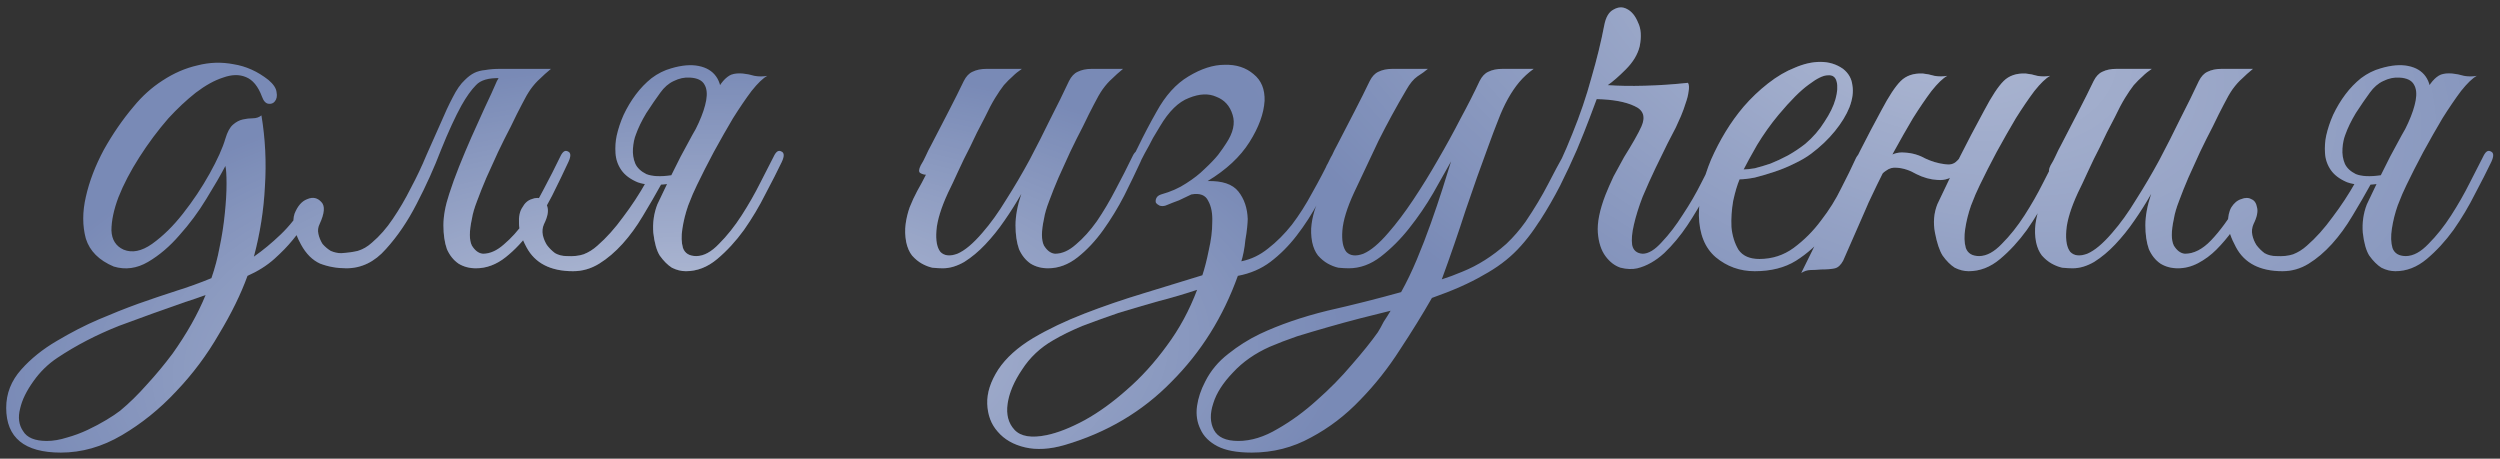 <?xml version="1.0" encoding="UTF-8"?> <svg xmlns="http://www.w3.org/2000/svg" width="387" height="71" viewBox="0 0 387 71" fill="none"><rect x="0" y="0" width="387" height="71" fill="#333333" stroke="none"/> <path d="M31.83 45.671C31.35 45.851 30.84 46.031 30.3 46.211C29.76 46.391 29.22 46.571 28.68 46.751C25.38 47.891 21.96 49.121 18.42 50.441C14.94 51.821 11.76 53.471 8.88 55.391C7.44 56.351 6.21 57.551 5.19 58.991C4.11 60.491 3.42 61.901 3.12 63.221C2.76 64.601 2.91 65.771 3.57 66.731C4.17 67.751 5.4 68.261 7.26 68.261C8.22 68.261 9.27 68.081 10.41 67.721C11.49 67.421 12.54 67.031 13.56 66.551C14.58 66.071 15.54 65.561 16.44 65.021C17.34 64.481 18.06 64.001 18.6 63.581C19.98 62.441 21.36 61.091 22.74 59.531C24.12 58.031 25.44 56.441 26.7 54.761C28.92 51.641 30.63 48.611 31.83 45.671ZM40.47 17.861C41.07 21.461 41.25 25.121 41.01 28.841C40.83 32.501 40.26 36.131 39.3 39.731C40.68 38.771 42.06 37.631 43.44 36.311C44.82 34.991 46.05 33.431 47.13 31.631C47.31 31.271 47.55 31.031 47.85 30.911C48.15 30.791 48.39 30.761 48.57 30.821C48.75 30.881 48.84 31.061 48.84 31.361C48.9 31.601 48.78 31.931 48.48 32.351C48.18 32.831 47.79 33.491 47.31 34.331C46.83 35.171 46.17 36.101 45.33 37.121C44.55 38.081 43.59 39.071 42.45 40.091C41.31 41.111 39.93 41.981 38.31 42.701C37.29 45.521 35.82 48.521 33.9 51.701C32.04 54.941 29.82 57.911 27.24 60.611C24.72 63.311 21.93 65.561 18.87 67.361C15.81 69.161 12.66 70.061 9.42 70.061C3.78 70.061 0.96 67.751 0.96 63.131C0.96 60.911 1.74 58.931 3.3 57.191C4.8 55.511 6.63 54.041 8.79 52.781C11.01 51.461 13.17 50.351 15.27 49.451C17.37 48.551 19.41 47.741 21.39 47.021C23.43 46.301 25.38 45.641 27.24 45.041C29.16 44.441 30.99 43.781 32.73 43.061C33.27 41.501 33.69 39.911 33.99 38.291C34.35 36.611 34.62 34.871 34.8 33.071C34.98 31.331 35.07 29.801 35.07 28.481C35.07 27.101 35.01 26.171 34.89 25.691C34.17 27.071 33.18 28.781 31.92 30.821C30.72 32.801 29.34 34.661 27.78 36.401C26.28 38.141 24.66 39.521 22.92 40.541C21.18 41.561 19.41 41.801 17.61 41.261C15.33 40.301 13.89 38.861 13.29 36.941C12.75 34.961 12.75 32.801 13.29 30.461C13.83 28.061 14.76 25.631 16.08 23.171C17.46 20.711 18.99 18.491 20.67 16.511C21.99 14.891 23.49 13.541 25.17 12.461C26.91 11.321 28.71 10.541 30.57 10.121C32.43 9.641 34.29 9.581 36.15 9.941C38.07 10.241 39.87 11.051 41.55 12.371C42.33 13.031 42.75 13.661 42.81 14.261C42.93 14.861 42.84 15.341 42.54 15.701C42.3 16.001 41.97 16.121 41.55 16.061C41.13 16.001 40.8 15.641 40.56 14.981C39.96 13.361 39.12 12.341 38.04 11.921C37.02 11.501 35.85 11.531 34.53 12.011C33.21 12.431 31.8 13.211 30.3 14.351C28.86 15.491 27.45 16.811 26.07 18.311C24.45 20.171 22.95 22.181 21.57 24.341C20.19 26.501 19.11 28.571 18.33 30.551C17.61 32.471 17.25 34.181 17.25 35.681C17.31 37.121 17.94 38.111 19.14 38.651C20.46 39.191 21.93 38.891 23.55 37.751C25.23 36.551 26.82 34.991 28.32 33.071C29.88 31.091 31.26 29.021 32.46 26.861C33.66 24.701 34.47 22.901 34.89 21.461C35.19 20.441 35.58 19.721 36.06 19.301C36.54 18.881 37.05 18.611 37.59 18.491C38.13 18.371 38.64 18.311 39.12 18.311C39.66 18.311 40.11 18.161 40.47 17.861ZM76.92 12.551C77.28 11.831 77.73 11.351 78.27 11.111C78.87 10.811 79.59 10.661 80.43 10.661H85.29C84.63 11.201 84.06 11.711 83.58 12.191C83.1 12.611 82.62 13.151 82.14 13.811C81.72 14.411 81.27 15.191 80.79 16.151C80.31 17.051 79.74 18.191 79.08 19.571C78.42 20.831 77.76 22.151 77.1 23.531C76.5 24.851 75.9 26.171 75.3 27.491C74.76 28.751 74.28 29.951 73.86 31.091C73.44 32.171 73.17 33.101 73.05 33.881C72.63 35.801 72.63 37.181 73.05 38.021C73.53 38.801 74.1 39.221 74.76 39.281C75.84 39.281 76.92 38.801 78 37.841C79.14 36.881 80.22 35.681 81.24 34.241C82.26 32.741 83.22 31.121 84.12 29.381C85.08 27.581 85.95 25.871 86.73 24.251C87.09 23.471 87.48 23.201 87.9 23.441C88.38 23.621 88.41 24.161 87.99 25.061C87.27 26.621 86.43 28.361 85.47 30.281C84.51 32.141 83.43 33.911 82.23 35.591C81.03 37.271 79.71 38.681 78.27 39.821C76.83 40.961 75.3 41.531 73.68 41.531C72.66 41.531 71.76 41.291 70.98 40.811C70.2 40.271 69.6 39.521 69.18 38.561C68.82 37.541 68.64 36.311 68.64 34.871C68.64 33.431 68.94 31.811 69.54 30.011C69.96 28.691 70.47 27.281 71.07 25.781C71.67 24.281 72.3 22.781 72.96 21.281C73.68 19.721 74.37 18.191 75.03 16.691C75.75 15.191 76.38 13.811 76.92 12.551ZM57.57 37.571C58.77 36.551 59.85 35.321 60.81 33.881C61.83 32.381 62.76 30.791 63.6 29.111C64.5 27.431 65.31 25.721 66.03 23.981C66.81 22.241 67.53 20.621 68.19 19.121C68.85 17.561 69.48 16.211 70.08 15.071C70.68 13.871 71.31 12.971 71.97 12.371C72.45 11.891 72.93 11.531 73.41 11.291C73.89 11.051 74.46 10.901 75.12 10.841C75.78 10.721 76.53 10.661 77.37 10.661C78.27 10.661 79.38 10.661 80.7 10.661C80.94 10.661 80.97 10.751 80.79 10.931C80.61 11.051 80.34 11.201 79.98 11.381C79.62 11.561 79.17 11.741 78.63 11.921C78.15 12.041 77.73 12.101 77.37 12.101C75.63 12.041 74.4 12.401 73.68 13.181C72.96 13.901 72.21 14.951 71.43 16.331C70.47 18.071 69.42 20.351 68.28 23.171C67.2 25.991 65.94 28.781 64.5 31.541C63.12 34.241 61.53 36.581 59.73 38.561C57.99 40.541 55.95 41.531 53.61 41.531C52.17 41.531 50.82 41.291 49.56 40.811C48.36 40.271 47.37 39.281 46.59 37.841C45.51 35.861 45.18 34.271 45.6 33.071C46.08 31.871 46.74 31.121 47.58 30.821C48.42 30.461 49.14 30.611 49.74 31.271C50.34 31.871 50.25 33.011 49.47 34.691C49.23 35.171 49.17 35.681 49.29 36.221C49.41 36.761 49.62 37.271 49.92 37.751C50.28 38.171 50.7 38.531 51.18 38.831C51.72 39.071 52.26 39.191 52.8 39.191C53.82 39.131 54.69 39.011 55.41 38.831C56.19 38.591 56.91 38.171 57.57 37.571ZM107.881 28.661C107.461 29.501 107.011 30.551 106.531 31.811C106.111 33.011 105.811 34.211 105.631 35.411C105.451 36.551 105.481 37.541 105.721 38.381C106.021 39.221 106.711 39.641 107.791 39.641C108.931 39.641 110.101 39.011 111.301 37.751C112.561 36.491 113.731 35.021 114.811 33.341C115.891 31.661 116.851 29.981 117.691 28.301C118.591 26.561 119.281 25.211 119.761 24.251C120.121 23.471 120.511 23.201 120.931 23.441C121.411 23.621 121.441 24.161 121.021 25.061C120.361 26.441 119.521 28.091 118.501 30.011C117.541 31.931 116.431 33.791 115.171 35.591C113.911 37.331 112.531 38.831 111.031 40.091C109.531 41.351 107.911 41.981 106.171 41.981C105.451 41.981 104.731 41.801 104.011 41.441C103.351 41.021 102.721 40.391 102.121 39.551C101.641 38.771 101.311 37.601 101.131 36.041C101.011 34.481 101.221 33.011 101.761 31.631C102.481 30.131 103.111 28.811 103.651 27.671C104.251 26.471 104.821 25.331 105.361 24.251C105.961 23.171 106.561 22.061 107.161 20.921C107.821 19.781 108.541 18.491 109.321 17.051C109.921 15.971 110.401 15.071 110.761 14.351C111.181 13.571 111.571 12.971 111.931 12.551C112.351 12.071 112.771 11.741 113.191 11.561C113.671 11.381 114.271 11.321 114.991 11.381C115.591 11.441 116.191 11.561 116.791 11.741C117.451 11.861 118.111 11.861 118.771 11.741C118.111 12.101 117.301 12.881 116.341 14.081C115.441 15.281 114.481 16.691 113.461 18.311C112.501 19.931 111.511 21.671 110.491 23.531C109.531 25.331 108.661 27.041 107.881 28.661ZM95.461 21.011C95.701 19.931 96.061 18.851 96.541 17.771C97.081 16.631 97.711 15.581 98.431 14.621C99.151 13.661 99.961 12.821 100.861 12.101C101.821 11.381 102.841 10.871 103.921 10.571C105.541 10.091 106.951 9.971 108.151 10.211C109.351 10.451 110.251 10.991 110.851 11.831C111.451 12.671 111.721 13.811 111.661 15.251C111.661 16.691 111.211 18.341 110.311 20.201C108.991 21.821 107.911 23.051 107.071 23.891C106.351 24.611 105.811 25.031 105.451 25.151C105.091 25.271 105.301 24.611 106.081 23.171C106.861 21.731 107.551 20.351 108.151 19.031C108.751 17.711 109.141 16.541 109.321 15.521C109.501 14.501 109.411 13.691 109.051 13.091C108.691 12.431 107.941 12.071 106.801 12.011C105.961 11.951 105.121 12.131 104.281 12.551C103.501 12.911 102.811 13.511 102.211 14.351C101.551 15.251 100.831 16.301 100.051 17.501C99.331 18.701 98.791 19.811 98.431 20.831C98.191 21.431 98.041 22.151 97.981 22.991C97.921 23.831 98.041 24.611 98.341 25.331C98.641 25.991 99.211 26.531 100.051 26.951C100.951 27.311 102.241 27.371 103.921 27.131C104.761 27.011 105.181 27.191 105.181 27.671C105.181 28.091 104.581 28.361 103.381 28.481C101.401 28.721 99.841 28.631 98.701 28.211C97.561 27.731 96.721 27.101 96.181 26.321C95.641 25.541 95.341 24.671 95.281 23.711C95.221 22.751 95.281 21.851 95.461 21.011ZM102.481 28.301C101.521 30.041 100.531 31.751 99.511 33.431C98.551 35.051 97.501 36.491 96.361 37.751C95.221 39.011 94.021 40.031 92.761 40.811C91.501 41.591 90.151 41.981 88.711 41.981C85.231 41.981 82.831 40.751 81.511 38.291C80.731 36.851 80.341 35.621 80.341 34.601C80.281 33.521 80.461 32.681 80.881 32.081C81.241 31.421 81.721 31.001 82.321 30.821C82.921 30.581 83.431 30.581 83.851 30.821C84.331 31.001 84.631 31.421 84.751 32.081C84.931 32.741 84.751 33.611 84.211 34.691C83.971 35.231 83.911 35.801 84.031 36.401C84.151 36.941 84.361 37.451 84.661 37.931C85.021 38.411 85.441 38.831 85.921 39.191C86.461 39.491 87.061 39.641 87.721 39.641C88.741 39.701 89.611 39.611 90.331 39.371C91.111 39.071 91.831 38.621 92.491 38.021C93.871 36.821 95.191 35.351 96.451 33.611C97.771 31.871 98.971 30.041 100.051 28.121C100.171 28.001 100.591 28.001 101.311 28.121C101.611 28.181 102.001 28.241 102.481 28.301ZM176.549 25.061C175.829 26.621 174.989 28.361 174.029 30.281C173.069 32.141 171.989 33.911 170.789 35.591C169.589 37.271 168.269 38.681 166.829 39.821C165.389 40.961 163.859 41.531 162.239 41.531C161.219 41.531 160.319 41.291 159.539 40.811C158.759 40.271 158.159 39.521 157.739 38.561C157.379 37.541 157.199 36.311 157.199 34.871C157.199 33.431 157.499 31.811 158.099 30.011C157.319 31.391 156.449 32.771 155.489 34.151C154.589 35.471 153.599 36.701 152.519 37.841C151.499 38.921 150.419 39.821 149.279 40.541C148.139 41.201 147.029 41.531 145.949 41.531C145.469 41.531 144.929 41.501 144.329 41.441C143.789 41.321 143.249 41.111 142.709 40.811C142.169 40.511 141.659 40.091 141.179 39.551C140.759 39.011 140.459 38.321 140.279 37.481C140.099 36.521 140.069 35.591 140.189 34.691C140.309 33.791 140.519 32.921 140.819 32.081C141.179 31.181 141.569 30.341 141.989 29.561C142.469 28.721 142.919 27.881 143.339 27.041C143.039 27.041 142.739 26.951 142.439 26.771C142.199 26.591 142.229 26.201 142.529 25.601C142.829 25.121 143.099 24.611 143.339 24.071C143.579 23.531 143.849 22.991 144.149 22.451C145.049 20.711 145.949 18.971 146.849 17.231C147.749 15.491 148.529 13.931 149.189 12.551C149.549 11.831 149.999 11.351 150.539 11.111C151.139 10.811 151.859 10.661 152.699 10.661H158.189C157.649 11.021 157.169 11.411 156.749 11.831C156.329 12.191 155.879 12.641 155.399 13.181C154.979 13.721 154.529 14.381 154.049 15.161C153.569 15.941 153.029 16.961 152.429 18.221C151.589 19.781 150.839 21.281 150.179 22.721C149.519 23.981 148.889 25.271 148.289 26.591C147.689 27.911 147.179 28.991 146.759 29.831C145.679 32.171 145.079 34.121 144.959 35.681C144.839 37.241 145.049 38.351 145.589 39.011C146.189 39.611 147.059 39.701 148.199 39.281C149.339 38.801 150.629 37.721 152.069 36.041C153.329 34.601 154.559 32.891 155.759 30.911C157.019 28.931 158.219 26.891 159.359 24.791C160.499 22.631 161.579 20.501 162.599 18.401C163.679 16.301 164.639 14.351 165.479 12.551C165.839 11.831 166.289 11.351 166.829 11.111C167.429 10.811 168.149 10.661 168.989 10.661H173.849C173.189 11.201 172.619 11.711 172.139 12.191C171.659 12.611 171.179 13.151 170.699 13.811C170.279 14.411 169.829 15.191 169.349 16.151C168.869 17.051 168.299 18.191 167.639 19.571C166.979 20.831 166.319 22.151 165.659 23.531C165.059 24.851 164.459 26.171 163.859 27.491C163.319 28.751 162.839 29.951 162.419 31.091C161.999 32.171 161.729 33.101 161.609 33.881C161.189 35.801 161.189 37.181 161.609 38.021C162.089 38.801 162.659 39.221 163.319 39.281C164.399 39.281 165.479 38.801 166.559 37.841C167.699 36.881 168.779 35.681 169.799 34.241C170.819 32.741 171.779 31.121 172.679 29.381C173.639 27.581 174.509 25.871 175.289 24.251C175.649 23.471 176.039 23.201 176.459 23.441C176.939 23.621 176.969 24.161 176.549 25.061ZM207.277 25.061C206.257 27.161 205.207 29.201 204.127 31.181C203.107 33.101 201.967 34.871 200.707 36.491C199.507 38.051 198.157 39.401 196.657 40.541C195.217 41.621 193.537 42.341 191.617 42.701C189.337 49.061 185.917 54.521 181.357 59.081C176.857 63.701 171.337 66.971 164.797 68.891C162.517 69.551 160.477 69.671 158.677 69.251C156.877 68.831 155.467 68.021 154.447 66.821C153.427 65.681 152.887 64.241 152.827 62.501C152.767 60.821 153.337 59.051 154.537 57.191C155.737 55.391 157.537 53.771 159.937 52.331C162.277 50.951 164.917 49.691 167.857 48.551C170.797 47.411 173.857 46.361 177.037 45.401C180.217 44.441 183.247 43.511 186.127 42.611C186.487 41.531 186.817 40.241 187.117 38.741C187.477 37.181 187.657 35.741 187.657 34.421C187.717 33.041 187.507 31.931 187.027 31.091C186.607 30.191 185.737 29.861 184.417 30.101C183.817 30.401 183.187 30.701 182.527 31.001C181.867 31.241 181.177 31.511 180.457 31.811C180.097 31.931 179.767 31.931 179.467 31.811C179.227 31.691 179.047 31.541 178.927 31.361C178.867 31.121 178.897 30.881 179.017 30.641C179.137 30.401 179.377 30.221 179.737 30.101C181.237 29.681 182.527 29.111 183.607 28.391C184.747 27.671 185.707 26.921 186.487 26.141C187.327 25.361 188.017 24.641 188.557 23.981C189.097 23.261 189.517 22.661 189.817 22.181C190.897 20.561 191.227 19.091 190.807 17.771C190.387 16.391 189.547 15.461 188.287 14.981C187.087 14.441 185.677 14.501 184.057 15.161C182.437 15.761 180.937 17.231 179.557 19.571C179.257 20.051 178.897 20.651 178.477 21.371C178.117 22.091 177.697 22.871 177.217 23.711C176.797 24.491 176.377 25.331 175.957 26.231C175.537 27.071 175.147 27.851 174.787 28.571C174.427 29.351 174.037 29.651 173.617 29.471C173.197 29.231 173.227 28.601 173.707 27.581C174.547 26.021 175.387 24.371 176.227 22.631C177.067 20.891 177.997 19.121 179.017 17.321C180.397 14.801 182.047 12.971 183.967 11.831C185.947 10.631 187.807 10.031 189.547 10.031C191.347 9.971 192.847 10.451 194.047 11.471C195.247 12.431 195.817 13.811 195.757 15.611C195.637 17.591 194.857 19.721 193.417 22.001C191.977 24.281 189.817 26.291 186.937 28.031C189.217 27.971 190.807 28.511 191.707 29.651C192.607 30.791 193.087 32.201 193.147 33.881C193.147 34.181 193.117 34.631 193.057 35.231C192.997 35.831 192.907 36.461 192.787 37.121C192.727 37.781 192.637 38.411 192.517 39.011C192.397 39.611 192.277 40.091 192.157 40.451C193.657 40.151 195.037 39.491 196.297 38.471C197.617 37.451 198.847 36.221 199.987 34.781C201.127 33.281 202.177 31.631 203.137 29.831C204.157 28.031 205.117 26.201 206.017 24.341C206.437 23.561 206.857 23.261 207.277 23.441C207.697 23.621 207.697 24.161 207.277 25.061ZM185.317 44.861C183.337 45.521 181.297 46.121 179.197 46.661C177.097 47.261 175.057 47.861 173.077 48.461C171.157 49.121 169.327 49.781 167.587 50.441C165.847 51.161 164.317 51.911 162.997 52.691C161.017 53.831 159.427 55.331 158.227 57.191C156.967 59.051 156.217 60.821 155.977 62.501C155.737 64.181 156.097 65.531 157.057 66.551C158.017 67.571 159.667 67.841 162.007 67.361C163.747 67.001 165.727 66.221 167.947 65.021C170.107 63.821 172.267 62.261 174.427 60.341C176.647 58.421 178.717 56.141 180.637 53.501C182.557 50.921 184.117 48.041 185.317 44.861ZM243.081 25.241C241.521 28.361 240.141 31.001 238.941 33.161C237.741 35.261 236.391 37.091 234.891 38.651C233.451 40.151 231.681 41.471 229.581 42.611C227.541 43.811 224.901 44.981 221.661 46.121C220.221 48.641 218.571 51.311 216.711 54.131C214.911 56.951 212.871 59.531 210.591 61.871C208.311 64.271 205.761 66.221 202.941 67.721C200.121 69.281 197.061 70.061 193.761 70.061C191.481 70.061 189.711 69.731 188.451 69.071C187.191 68.411 186.321 67.541 185.841 66.461C185.301 65.381 185.121 64.181 185.301 62.861C185.481 61.601 185.901 60.341 186.561 59.081C187.401 57.401 188.601 55.961 190.161 54.761C191.661 53.561 193.281 52.541 195.021 51.701C198.081 50.261 201.561 49.061 205.461 48.101C209.421 47.201 213.231 46.241 216.891 45.221C217.731 43.721 218.541 42.041 219.321 40.181C220.101 38.321 220.821 36.461 221.481 34.601C222.141 32.741 222.741 30.971 223.281 29.291C223.821 27.611 224.271 26.171 224.631 24.971C223.851 26.351 222.921 28.001 221.841 29.921C220.761 31.781 219.531 33.581 218.151 35.321C216.831 37.001 215.361 38.471 213.741 39.731C212.181 40.931 210.531 41.531 208.791 41.531C208.311 41.531 207.771 41.501 207.171 41.441C206.631 41.321 206.091 41.111 205.551 40.811C205.011 40.511 204.501 40.091 204.021 39.551C203.601 39.011 203.301 38.321 203.121 37.481C202.941 36.521 202.911 35.591 203.031 34.691C203.151 33.791 203.361 32.921 203.661 32.081C204.021 31.181 204.411 30.341 204.831 29.561C205.311 28.721 205.761 27.881 206.181 27.041C205.881 27.041 205.581 26.951 205.281 26.771C205.041 26.591 205.071 26.201 205.371 25.601C205.671 25.121 205.941 24.611 206.181 24.071C206.421 23.531 206.691 22.991 206.991 22.451C207.891 20.711 208.791 18.971 209.691 17.231C210.591 15.491 211.371 13.931 212.031 12.551C212.391 11.831 212.841 11.351 213.381 11.111C213.981 10.811 214.701 10.661 215.541 10.661H221.031C220.611 11.021 220.071 11.411 219.411 11.831C218.811 12.251 218.241 12.941 217.701 13.901C216.141 16.541 214.701 19.181 213.381 21.821C212.121 24.461 210.861 27.131 209.601 29.831C208.521 32.171 207.921 34.121 207.801 35.681C207.681 37.241 207.891 38.351 208.431 39.011C209.031 39.611 209.901 39.701 211.041 39.281C212.181 38.801 213.471 37.721 214.911 36.041C216.171 34.601 217.461 32.891 218.781 30.911C220.101 28.931 221.361 26.891 222.561 24.791C223.821 22.631 224.991 20.501 226.071 18.401C227.211 16.301 228.201 14.351 229.041 12.551C229.401 11.831 229.851 11.351 230.391 11.111C230.991 10.811 231.711 10.661 232.551 10.661H237.411C236.571 11.261 235.821 11.951 235.161 12.731C234.561 13.451 233.991 14.291 233.451 15.251C232.911 16.211 232.401 17.321 231.921 18.581C231.441 19.781 230.931 21.131 230.391 22.631C229.251 25.691 228.081 28.991 226.881 32.531C225.741 36.071 224.511 39.641 223.191 43.241C224.151 42.941 225.201 42.551 226.341 42.071C227.541 41.591 228.711 40.991 229.851 40.271C230.991 39.551 232.101 38.711 233.181 37.751C234.261 36.731 235.251 35.591 236.151 34.331C237.531 32.291 238.701 30.341 239.661 28.481C240.621 26.621 241.341 25.271 241.821 24.431C242.241 23.651 242.661 23.381 243.081 23.621C243.501 23.801 243.501 24.341 243.081 25.241ZM215.271 48.101C213.831 48.461 212.271 48.851 210.591 49.271C208.971 49.691 207.321 50.141 205.641 50.621C203.961 51.101 202.341 51.581 200.781 52.061C199.221 52.601 197.811 53.141 196.551 53.681C194.271 54.701 192.381 56.021 190.881 57.641C189.321 59.261 188.301 60.851 187.821 62.411C187.281 64.031 187.311 65.411 187.911 66.551C188.511 67.691 189.771 68.261 191.691 68.261C193.671 68.261 195.711 67.631 197.811 66.371C199.911 65.171 201.921 63.701 203.841 61.961C205.821 60.221 207.621 58.391 209.241 56.471C210.921 54.551 212.271 52.871 213.291 51.431C213.591 50.951 213.891 50.411 214.191 49.811C214.551 49.271 214.911 48.701 215.271 48.101ZM266.518 25.151C265.858 26.531 265.078 28.091 264.178 29.831C263.278 31.571 262.288 33.251 261.208 34.871C260.128 36.491 258.928 37.931 257.608 39.191C256.288 40.391 254.908 41.171 253.468 41.531C252.688 41.711 251.818 41.681 250.858 41.441C249.958 41.141 249.178 40.541 248.518 39.641C247.858 38.741 247.468 37.541 247.348 36.041C247.228 34.481 247.618 32.531 248.518 30.191C248.878 29.291 249.298 28.331 249.778 27.311C250.318 26.291 250.858 25.301 251.398 24.341C251.998 23.381 252.538 22.481 253.018 21.641C253.498 20.801 253.858 20.111 254.098 19.571C254.758 18.071 254.398 17.021 253.018 16.421C251.638 15.761 249.688 15.401 247.168 15.341L246.088 18.221C245.548 19.661 244.888 21.311 244.108 23.171C243.328 24.971 242.458 26.831 241.498 28.751C240.538 30.611 239.518 32.381 238.438 34.061C237.358 35.681 236.278 37.031 235.198 38.111C234.838 38.411 234.568 38.411 234.388 38.111C234.148 37.751 234.178 37.361 234.478 36.941C236.278 34.601 237.928 32.051 239.428 29.291C240.928 26.471 242.248 23.621 243.388 20.741C244.588 17.801 245.578 14.891 246.358 12.011C247.198 9.131 247.858 6.431 248.338 3.911C248.578 2.651 249.058 1.841 249.778 1.481C250.498 1.061 251.188 1.031 251.848 1.391C252.568 1.751 253.138 2.441 253.558 3.461C254.038 4.421 254.128 5.651 253.828 7.151C253.528 8.411 252.808 9.611 251.668 10.751C250.588 11.831 249.658 12.641 248.878 13.181C250.558 13.301 252.478 13.331 254.638 13.271C256.858 13.211 259.078 13.061 261.298 12.821C261.478 13.121 261.508 13.571 261.388 14.171C261.328 14.711 261.178 15.311 260.938 15.971C260.758 16.571 260.518 17.231 260.218 17.951C259.918 18.611 259.648 19.211 259.408 19.751C259.168 20.231 258.748 21.041 258.148 22.181C257.608 23.321 256.978 24.611 256.258 26.051C255.598 27.431 254.938 28.901 254.278 30.461C253.678 32.021 253.228 33.461 252.928 34.781C252.628 36.041 252.538 37.091 252.658 37.931C252.838 38.771 253.378 39.221 254.278 39.281C255.178 39.281 256.168 38.681 257.248 37.481C258.388 36.281 259.468 34.871 260.488 33.251C261.568 31.631 262.528 29.981 263.368 28.301C264.268 26.561 264.958 25.211 265.438 24.251C265.858 23.471 266.248 23.201 266.608 23.441C267.028 23.681 266.998 24.251 266.518 25.151ZM288.817 24.791C287.977 26.591 287.077 28.511 286.117 30.551C285.157 32.531 284.017 34.391 282.697 36.131C281.377 37.811 279.817 39.221 278.017 40.361C276.277 41.441 274.147 41.981 271.627 41.981C269.347 41.981 267.337 41.261 265.597 39.821C263.917 38.381 263.047 36.221 262.987 33.341C262.987 32.021 263.137 30.611 263.437 29.111C263.797 27.611 264.277 26.141 264.877 24.701C265.537 23.201 266.287 21.761 267.127 20.381C267.967 19.001 268.897 17.711 269.917 16.511C271.057 15.191 272.317 13.991 273.697 12.911C275.077 11.831 276.457 11.021 277.837 10.481C279.217 9.881 280.537 9.581 281.797 9.581C283.117 9.581 284.287 9.941 285.307 10.661C286.147 11.321 286.627 12.161 286.747 13.181C286.927 14.201 286.777 15.341 286.297 16.601C285.817 17.801 285.067 19.031 284.047 20.291C283.027 21.551 281.797 22.721 280.357 23.801C279.637 24.341 278.767 24.851 277.747 25.331C276.787 25.811 275.767 26.231 274.687 26.591C273.607 26.951 272.587 27.251 271.627 27.491C270.667 27.671 269.887 27.761 269.287 27.761C268.927 28.601 268.597 29.711 268.297 31.091C268.057 32.471 267.967 33.821 268.027 35.141C268.147 36.461 268.507 37.631 269.107 38.651C269.767 39.611 270.847 40.091 272.347 40.091C274.327 40.091 276.097 39.521 277.657 38.381C279.277 37.181 280.687 35.771 281.887 34.151C283.147 32.531 284.197 30.851 285.037 29.111C285.937 27.371 286.657 25.901 287.197 24.701C287.377 24.281 287.587 23.981 287.827 23.801C288.127 23.561 288.367 23.441 288.547 23.441C288.787 23.441 288.937 23.561 288.997 23.801C289.117 23.981 289.057 24.311 288.817 24.791ZM279.457 22.271C280.657 21.251 281.647 20.111 282.427 18.851C283.267 17.591 283.837 16.421 284.137 15.341C284.437 14.261 284.497 13.361 284.317 12.641C284.137 11.921 283.687 11.591 282.967 11.651C282.247 11.651 281.257 12.131 279.997 13.091C278.737 13.991 277.177 15.551 275.317 17.771C274.117 19.211 273.007 20.771 271.987 22.451C271.027 24.131 270.337 25.391 269.917 26.231C270.337 26.231 270.907 26.171 271.627 26.051C272.347 25.871 273.157 25.631 274.057 25.331C274.957 24.971 275.857 24.551 276.757 24.071C277.717 23.531 278.617 22.931 279.457 22.271ZM290.536 28.661C290.176 29.441 289.876 30.071 289.636 30.551C289.396 31.031 289.126 31.631 288.826 32.351C288.526 33.071 288.106 34.031 287.566 35.231C287.026 36.431 286.276 38.141 285.316 40.361C284.956 41.021 284.536 41.411 284.056 41.531C283.576 41.651 282.856 41.711 281.896 41.711C281.236 41.771 280.696 41.801 280.276 41.801C279.796 41.801 279.316 41.951 278.836 42.251C280.996 37.931 283.036 33.671 284.956 29.471C286.936 25.271 289.036 21.131 291.256 17.051C292.396 14.891 293.386 13.391 294.226 12.551C295.066 11.711 296.206 11.321 297.646 11.381C298.246 11.441 298.846 11.561 299.446 11.741C300.106 11.861 300.766 11.861 301.426 11.741C300.766 12.101 299.956 12.881 298.996 14.081C298.096 15.281 297.136 16.691 296.116 18.311C295.156 19.931 294.166 21.671 293.146 23.531C292.186 25.331 291.316 27.041 290.536 28.661ZM306.466 28.661C306.046 29.501 305.596 30.551 305.116 31.811C304.696 33.011 304.396 34.211 304.216 35.411C304.036 36.551 304.066 37.541 304.306 38.381C304.606 39.221 305.296 39.641 306.376 39.641C307.516 39.641 308.686 39.011 309.886 37.751C311.146 36.491 312.316 35.021 313.396 33.341C314.476 31.661 315.436 29.981 316.276 28.301C317.176 26.561 317.866 25.211 318.346 24.251C318.706 23.471 319.096 23.201 319.516 23.441C319.996 23.621 320.026 24.161 319.606 25.061C318.946 26.441 318.106 28.091 317.086 30.011C316.126 31.931 315.016 33.791 313.756 35.591C312.496 37.331 311.116 38.831 309.616 40.091C308.116 41.351 306.496 41.981 304.756 41.981C304.036 41.981 303.316 41.801 302.596 41.441C301.936 41.021 301.306 40.391 300.706 39.551C300.226 38.771 299.836 37.601 299.536 36.041C299.236 34.481 299.356 33.011 299.896 31.631C300.616 30.131 301.246 28.811 301.786 27.671C302.326 26.471 302.866 25.331 303.406 24.251C303.946 23.171 304.516 22.061 305.116 20.921C305.716 19.781 306.406 18.491 307.186 17.051C308.326 14.891 309.316 13.391 310.156 12.551C310.996 11.711 312.136 11.321 313.576 11.381C314.176 11.441 314.776 11.561 315.376 11.741C316.036 11.861 316.696 11.861 317.356 11.741C316.696 12.101 315.886 12.881 314.926 14.081C314.026 15.281 313.066 16.691 312.046 18.311C311.086 19.931 310.096 21.671 309.076 23.531C308.116 25.331 307.246 27.041 306.466 28.661ZM304.936 23.711C304.576 24.731 303.946 25.721 303.046 26.681C302.146 27.581 301.096 27.971 299.896 27.851C298.816 27.791 297.736 27.491 296.656 26.951C295.636 26.351 294.616 26.021 293.596 25.961C292.996 25.901 292.456 26.051 291.976 26.411C291.496 26.711 291.136 27.101 290.896 27.581C290.836 27.701 290.596 27.761 290.176 27.761C289.756 27.761 289.606 27.671 289.726 27.491C290.206 26.591 290.866 25.691 291.706 24.791C292.606 23.891 293.656 23.501 294.856 23.621C295.996 23.681 297.046 23.981 298.006 24.521C299.026 25.001 300.046 25.301 301.066 25.421C301.786 25.541 302.356 25.421 302.776 25.061C303.196 24.701 303.556 24.251 303.856 23.711C303.976 23.591 304.216 23.531 304.576 23.531C304.936 23.531 305.056 23.591 304.936 23.711ZM348.752 10.661C348.092 11.201 347.522 11.711 347.042 12.191C346.562 12.611 346.082 13.151 345.602 13.811C345.182 14.411 344.732 15.191 344.252 16.151C343.772 17.051 343.202 18.191 342.542 19.571C341.882 20.831 341.222 22.151 340.562 23.531C339.962 24.851 339.362 26.171 338.762 27.491C338.222 28.751 337.742 29.951 337.322 31.091C336.902 32.171 336.632 33.101 336.512 33.881C336.092 35.801 336.092 37.181 336.512 38.021C336.992 38.801 337.562 39.221 338.222 39.281C339.602 39.281 340.952 38.591 342.272 37.211C343.652 35.771 345.032 33.881 346.412 31.541C346.892 30.821 347.342 30.581 347.762 30.821C348.242 31.001 348.242 31.511 347.762 32.351C347.102 33.491 346.382 34.601 345.602 35.681C344.822 36.761 343.982 37.751 343.082 38.651C342.242 39.491 341.312 40.181 340.292 40.721C339.272 41.261 338.222 41.531 337.142 41.531C336.122 41.531 335.222 41.291 334.442 40.811C333.662 40.271 333.062 39.521 332.642 38.561C332.282 37.541 332.102 36.311 332.102 34.871C332.102 33.431 332.402 31.811 333.002 30.011C332.222 31.391 331.352 32.771 330.392 34.151C329.492 35.471 328.502 36.701 327.422 37.841C326.402 38.921 325.322 39.821 324.182 40.541C323.042 41.201 321.932 41.531 320.852 41.531C320.372 41.531 319.832 41.501 319.232 41.441C318.692 41.321 318.152 41.111 317.612 40.811C317.072 40.511 316.562 40.091 316.082 39.551C315.662 39.011 315.362 38.321 315.182 37.481C315.002 36.521 314.972 35.591 315.092 34.691C315.212 33.791 315.422 32.921 315.722 32.081C316.082 31.181 316.472 30.341 316.892 29.561C317.372 28.721 317.822 27.881 318.242 27.041C317.942 27.041 317.642 26.951 317.342 26.771C317.102 26.591 317.132 26.201 317.432 25.601C317.732 25.121 318.002 24.611 318.242 24.071C318.482 23.531 318.752 22.991 319.052 22.451C319.952 20.711 320.852 18.971 321.752 17.231C322.652 15.491 323.432 13.931 324.092 12.551C324.452 11.831 324.902 11.351 325.442 11.111C326.042 10.811 326.762 10.661 327.602 10.661H333.092C332.552 11.021 332.072 11.411 331.652 11.831C331.232 12.191 330.782 12.641 330.302 13.181C329.882 13.721 329.432 14.381 328.952 15.161C328.472 15.941 327.932 16.961 327.332 18.221C326.492 19.781 325.742 21.281 325.082 22.721C324.422 23.981 323.792 25.271 323.192 26.591C322.592 27.911 322.082 28.991 321.662 29.831C320.582 32.171 319.982 34.121 319.862 35.681C319.742 37.241 319.952 38.351 320.492 39.011C321.092 39.611 321.962 39.701 323.102 39.281C324.242 38.801 325.532 37.721 326.972 36.041C328.232 34.601 329.462 32.891 330.662 30.911C331.922 28.931 333.122 26.891 334.262 24.791C335.402 22.631 336.482 20.501 337.502 18.401C338.582 16.301 339.542 14.351 340.382 12.551C340.742 11.831 341.192 11.351 341.732 11.111C342.332 10.811 343.052 10.661 343.892 10.661H348.752ZM372.512 28.661C372.092 29.501 371.642 30.551 371.162 31.811C370.742 33.011 370.442 34.211 370.262 35.411C370.082 36.551 370.112 37.541 370.352 38.381C370.652 39.221 371.342 39.641 372.422 39.641C373.562 39.641 374.732 39.011 375.932 37.751C377.192 36.491 378.362 35.021 379.442 33.341C380.522 31.661 381.482 29.981 382.322 28.301C383.222 26.561 383.912 25.211 384.392 24.251C384.752 23.471 385.142 23.201 385.562 23.441C386.042 23.621 386.072 24.161 385.652 25.061C384.992 26.441 384.152 28.091 383.132 30.011C382.172 31.931 381.062 33.791 379.802 35.591C378.542 37.331 377.162 38.831 375.662 40.091C374.162 41.351 372.542 41.981 370.802 41.981C370.082 41.981 369.362 41.801 368.642 41.441C367.982 41.021 367.352 40.391 366.752 39.551C366.272 38.771 365.942 37.601 365.762 36.041C365.642 34.481 365.852 33.011 366.392 31.631C367.112 30.131 367.742 28.811 368.282 27.671C368.882 26.471 369.452 25.331 369.992 24.251C370.592 23.171 371.192 22.061 371.792 20.921C372.452 19.781 373.172 18.491 373.952 17.051C374.552 15.971 375.032 15.071 375.392 14.351C375.812 13.571 376.202 12.971 376.562 12.551C376.982 12.071 377.402 11.741 377.822 11.561C378.302 11.381 378.902 11.321 379.622 11.381C380.222 11.441 380.822 11.561 381.422 11.741C382.082 11.861 382.742 11.861 383.402 11.741C382.742 12.101 381.932 12.881 380.972 14.081C380.072 15.281 379.112 16.691 378.092 18.311C377.132 19.931 376.142 21.671 375.122 23.531C374.162 25.331 373.292 27.041 372.512 28.661ZM360.092 21.011C360.332 19.931 360.692 18.851 361.172 17.771C361.712 16.631 362.342 15.581 363.062 14.621C363.782 13.661 364.592 12.821 365.492 12.101C366.452 11.381 367.472 10.871 368.552 10.571C370.172 10.091 371.582 9.971 372.782 10.211C373.982 10.451 374.882 10.991 375.482 11.831C376.082 12.671 376.352 13.811 376.292 15.251C376.292 16.691 375.842 18.341 374.942 20.201C373.622 21.821 372.542 23.051 371.702 23.891C370.982 24.611 370.442 25.031 370.082 25.151C369.722 25.271 369.932 24.611 370.712 23.171C371.492 21.731 372.182 20.351 372.782 19.031C373.382 17.711 373.772 16.541 373.952 15.521C374.132 14.501 374.042 13.691 373.682 13.091C373.322 12.431 372.572 12.071 371.432 12.011C370.592 11.951 369.752 12.131 368.912 12.551C368.132 12.911 367.442 13.511 366.842 14.351C366.182 15.251 365.462 16.301 364.682 17.501C363.962 18.701 363.422 19.811 363.062 20.831C362.822 21.431 362.672 22.151 362.612 22.991C362.552 23.831 362.672 24.611 362.972 25.331C363.272 25.991 363.842 26.531 364.682 26.951C365.582 27.311 366.872 27.371 368.552 27.131C369.392 27.011 369.812 27.191 369.812 27.671C369.812 28.091 369.212 28.361 368.012 28.481C366.032 28.721 364.472 28.631 363.332 28.211C362.192 27.731 361.352 27.101 360.812 26.321C360.272 25.541 359.972 24.671 359.912 23.711C359.852 22.751 359.912 21.851 360.092 21.011ZM367.112 28.301C366.152 30.041 365.162 31.751 364.142 33.431C363.182 35.051 362.132 36.491 360.992 37.751C359.852 39.011 358.652 40.031 357.392 40.811C356.132 41.591 354.782 41.981 353.342 41.981C349.862 41.981 347.462 40.751 346.142 38.291C345.362 36.851 344.942 35.621 344.882 34.601C344.882 33.521 345.062 32.681 345.422 32.081C345.842 31.421 346.352 31.001 346.952 30.821C347.552 30.581 348.062 30.581 348.482 30.821C348.962 31.001 349.262 31.421 349.382 32.081C349.562 32.741 349.382 33.611 348.842 34.691C348.602 35.231 348.542 35.801 348.662 36.401C348.782 36.941 348.992 37.451 349.292 37.931C349.652 38.411 350.072 38.831 350.552 39.191C351.092 39.491 351.692 39.641 352.352 39.641C353.372 39.701 354.242 39.611 354.962 39.371C355.742 39.071 356.462 38.621 357.122 38.021C358.502 36.821 359.822 35.351 361.082 33.611C362.402 31.871 363.602 30.041 364.682 28.121C364.802 28.001 365.222 28.001 365.942 28.121C366.242 28.181 366.632 28.241 367.112 28.301Z" fill="#798AB6"></path> <path d="M31.83 45.671C31.35 45.851 30.84 46.031 30.3 46.211C29.76 46.391 29.22 46.571 28.68 46.751C25.38 47.891 21.96 49.121 18.42 50.441C14.94 51.821 11.76 53.471 8.88 55.391C7.44 56.351 6.21 57.551 5.19 58.991C4.11 60.491 3.42 61.901 3.12 63.221C2.76 64.601 2.91 65.771 3.57 66.731C4.17 67.751 5.4 68.261 7.26 68.261C8.22 68.261 9.27 68.081 10.41 67.721C11.49 67.421 12.54 67.031 13.56 66.551C14.58 66.071 15.54 65.561 16.44 65.021C17.34 64.481 18.06 64.001 18.6 63.581C19.98 62.441 21.36 61.091 22.74 59.531C24.12 58.031 25.44 56.441 26.7 54.761C28.92 51.641 30.63 48.611 31.83 45.671ZM40.47 17.861C41.07 21.461 41.25 25.121 41.01 28.841C40.83 32.501 40.26 36.131 39.3 39.731C40.68 38.771 42.06 37.631 43.44 36.311C44.82 34.991 46.05 33.431 47.13 31.631C47.31 31.271 47.55 31.031 47.85 30.911C48.15 30.791 48.39 30.761 48.57 30.821C48.75 30.881 48.84 31.061 48.84 31.361C48.9 31.601 48.78 31.931 48.48 32.351C48.18 32.831 47.79 33.491 47.31 34.331C46.83 35.171 46.17 36.101 45.33 37.121C44.55 38.081 43.59 39.071 42.45 40.091C41.31 41.111 39.93 41.981 38.31 42.701C37.29 45.521 35.82 48.521 33.9 51.701C32.04 54.941 29.82 57.911 27.24 60.611C24.72 63.311 21.93 65.561 18.87 67.361C15.81 69.161 12.66 70.061 9.42 70.061C3.78 70.061 0.96 67.751 0.96 63.131C0.96 60.911 1.74 58.931 3.3 57.191C4.8 55.511 6.63 54.041 8.79 52.781C11.01 51.461 13.17 50.351 15.27 49.451C17.37 48.551 19.41 47.741 21.39 47.021C23.43 46.301 25.38 45.641 27.24 45.041C29.16 44.441 30.99 43.781 32.73 43.061C33.27 41.501 33.69 39.911 33.99 38.291C34.35 36.611 34.62 34.871 34.8 33.071C34.98 31.331 35.07 29.801 35.07 28.481C35.07 27.101 35.01 26.171 34.89 25.691C34.17 27.071 33.18 28.781 31.92 30.821C30.72 32.801 29.34 34.661 27.78 36.401C26.28 38.141 24.66 39.521 22.92 40.541C21.18 41.561 19.41 41.801 17.61 41.261C15.33 40.301 13.89 38.861 13.29 36.941C12.75 34.961 12.75 32.801 13.29 30.461C13.83 28.061 14.76 25.631 16.08 23.171C17.46 20.711 18.99 18.491 20.67 16.511C21.99 14.891 23.49 13.541 25.17 12.461C26.91 11.321 28.71 10.541 30.57 10.121C32.43 9.641 34.29 9.581 36.15 9.941C38.07 10.241 39.87 11.051 41.55 12.371C42.33 13.031 42.75 13.661 42.81 14.261C42.93 14.861 42.84 15.341 42.54 15.701C42.3 16.001 41.97 16.121 41.55 16.061C41.13 16.001 40.8 15.641 40.56 14.981C39.96 13.361 39.12 12.341 38.04 11.921C37.02 11.501 35.85 11.531 34.53 12.011C33.21 12.431 31.8 13.211 30.3 14.351C28.86 15.491 27.45 16.811 26.07 18.311C24.45 20.171 22.95 22.181 21.57 24.341C20.19 26.501 19.11 28.571 18.33 30.551C17.61 32.471 17.25 34.181 17.25 35.681C17.31 37.121 17.94 38.111 19.14 38.651C20.46 39.191 21.93 38.891 23.55 37.751C25.23 36.551 26.82 34.991 28.32 33.071C29.88 31.091 31.26 29.021 32.46 26.861C33.66 24.701 34.47 22.901 34.89 21.461C35.19 20.441 35.58 19.721 36.06 19.301C36.54 18.881 37.05 18.611 37.59 18.491C38.13 18.371 38.64 18.311 39.12 18.311C39.66 18.311 40.11 18.161 40.47 17.861ZM76.92 12.551C77.28 11.831 77.73 11.351 78.27 11.111C78.87 10.811 79.59 10.661 80.43 10.661H85.29C84.63 11.201 84.06 11.711 83.58 12.191C83.1 12.611 82.62 13.151 82.14 13.811C81.72 14.411 81.27 15.191 80.79 16.151C80.31 17.051 79.74 18.191 79.08 19.571C78.42 20.831 77.76 22.151 77.1 23.531C76.5 24.851 75.9 26.171 75.3 27.491C74.76 28.751 74.28 29.951 73.86 31.091C73.44 32.171 73.17 33.101 73.05 33.881C72.63 35.801 72.63 37.181 73.05 38.021C73.53 38.801 74.1 39.221 74.76 39.281C75.84 39.281 76.92 38.801 78 37.841C79.14 36.881 80.22 35.681 81.24 34.241C82.26 32.741 83.22 31.121 84.12 29.381C85.08 27.581 85.95 25.871 86.73 24.251C87.09 23.471 87.48 23.201 87.9 23.441C88.38 23.621 88.41 24.161 87.99 25.061C87.27 26.621 86.43 28.361 85.47 30.281C84.51 32.141 83.43 33.911 82.23 35.591C81.03 37.271 79.71 38.681 78.27 39.821C76.83 40.961 75.3 41.531 73.68 41.531C72.66 41.531 71.76 41.291 70.98 40.811C70.2 40.271 69.6 39.521 69.18 38.561C68.82 37.541 68.64 36.311 68.64 34.871C68.64 33.431 68.94 31.811 69.54 30.011C69.96 28.691 70.47 27.281 71.07 25.781C71.67 24.281 72.3 22.781 72.96 21.281C73.68 19.721 74.37 18.191 75.03 16.691C75.75 15.191 76.38 13.811 76.92 12.551ZM57.57 37.571C58.77 36.551 59.85 35.321 60.81 33.881C61.83 32.381 62.76 30.791 63.6 29.111C64.5 27.431 65.31 25.721 66.03 23.981C66.81 22.241 67.53 20.621 68.19 19.121C68.85 17.561 69.48 16.211 70.08 15.071C70.68 13.871 71.31 12.971 71.97 12.371C72.45 11.891 72.93 11.531 73.41 11.291C73.89 11.051 74.46 10.901 75.12 10.841C75.78 10.721 76.53 10.661 77.37 10.661C78.27 10.661 79.38 10.661 80.7 10.661C80.94 10.661 80.97 10.751 80.79 10.931C80.61 11.051 80.34 11.201 79.98 11.381C79.62 11.561 79.17 11.741 78.63 11.921C78.15 12.041 77.73 12.101 77.37 12.101C75.63 12.041 74.4 12.401 73.68 13.181C72.96 13.901 72.21 14.951 71.43 16.331C70.47 18.071 69.42 20.351 68.28 23.171C67.2 25.991 65.94 28.781 64.5 31.541C63.12 34.241 61.53 36.581 59.73 38.561C57.99 40.541 55.95 41.531 53.61 41.531C52.17 41.531 50.82 41.291 49.56 40.811C48.36 40.271 47.37 39.281 46.59 37.841C45.51 35.861 45.18 34.271 45.6 33.071C46.08 31.871 46.74 31.121 47.58 30.821C48.42 30.461 49.14 30.611 49.74 31.271C50.34 31.871 50.25 33.011 49.47 34.691C49.23 35.171 49.17 35.681 49.29 36.221C49.41 36.761 49.62 37.271 49.92 37.751C50.28 38.171 50.7 38.531 51.18 38.831C51.72 39.071 52.26 39.191 52.8 39.191C53.82 39.131 54.69 39.011 55.41 38.831C56.19 38.591 56.91 38.171 57.57 37.571ZM107.881 28.661C107.461 29.501 107.011 30.551 106.531 31.811C106.111 33.011 105.811 34.211 105.631 35.411C105.451 36.551 105.481 37.541 105.721 38.381C106.021 39.221 106.711 39.641 107.791 39.641C108.931 39.641 110.101 39.011 111.301 37.751C112.561 36.491 113.731 35.021 114.811 33.341C115.891 31.661 116.851 29.981 117.691 28.301C118.591 26.561 119.281 25.211 119.761 24.251C120.121 23.471 120.511 23.201 120.931 23.441C121.411 23.621 121.441 24.161 121.021 25.061C120.361 26.441 119.521 28.091 118.501 30.011C117.541 31.931 116.431 33.791 115.171 35.591C113.911 37.331 112.531 38.831 111.031 40.091C109.531 41.351 107.911 41.981 106.171 41.981C105.451 41.981 104.731 41.801 104.011 41.441C103.351 41.021 102.721 40.391 102.121 39.551C101.641 38.771 101.311 37.601 101.131 36.041C101.011 34.481 101.221 33.011 101.761 31.631C102.481 30.131 103.111 28.811 103.651 27.671C104.251 26.471 104.821 25.331 105.361 24.251C105.961 23.171 106.561 22.061 107.161 20.921C107.821 19.781 108.541 18.491 109.321 17.051C109.921 15.971 110.401 15.071 110.761 14.351C111.181 13.571 111.571 12.971 111.931 12.551C112.351 12.071 112.771 11.741 113.191 11.561C113.671 11.381 114.271 11.321 114.991 11.381C115.591 11.441 116.191 11.561 116.791 11.741C117.451 11.861 118.111 11.861 118.771 11.741C118.111 12.101 117.301 12.881 116.341 14.081C115.441 15.281 114.481 16.691 113.461 18.311C112.501 19.931 111.511 21.671 110.491 23.531C109.531 25.331 108.661 27.041 107.881 28.661ZM95.461 21.011C95.701 19.931 96.061 18.851 96.541 17.771C97.081 16.631 97.711 15.581 98.431 14.621C99.151 13.661 99.961 12.821 100.861 12.101C101.821 11.381 102.841 10.871 103.921 10.571C105.541 10.091 106.951 9.971 108.151 10.211C109.351 10.451 110.251 10.991 110.851 11.831C111.451 12.671 111.721 13.811 111.661 15.251C111.661 16.691 111.211 18.341 110.311 20.201C108.991 21.821 107.911 23.051 107.071 23.891C106.351 24.611 105.811 25.031 105.451 25.151C105.091 25.271 105.301 24.611 106.081 23.171C106.861 21.731 107.551 20.351 108.151 19.031C108.751 17.711 109.141 16.541 109.321 15.521C109.501 14.501 109.411 13.691 109.051 13.091C108.691 12.431 107.941 12.071 106.801 12.011C105.961 11.951 105.121 12.131 104.281 12.551C103.501 12.911 102.811 13.511 102.211 14.351C101.551 15.251 100.831 16.301 100.051 17.501C99.331 18.701 98.791 19.811 98.431 20.831C98.191 21.431 98.041 22.151 97.981 22.991C97.921 23.831 98.041 24.611 98.341 25.331C98.641 25.991 99.211 26.531 100.051 26.951C100.951 27.311 102.241 27.371 103.921 27.131C104.761 27.011 105.181 27.191 105.181 27.671C105.181 28.091 104.581 28.361 103.381 28.481C101.401 28.721 99.841 28.631 98.701 28.211C97.561 27.731 96.721 27.101 96.181 26.321C95.641 25.541 95.341 24.671 95.281 23.711C95.221 22.751 95.281 21.851 95.461 21.011ZM102.481 28.301C101.521 30.041 100.531 31.751 99.511 33.431C98.551 35.051 97.501 36.491 96.361 37.751C95.221 39.011 94.021 40.031 92.761 40.811C91.501 41.591 90.151 41.981 88.711 41.981C85.231 41.981 82.831 40.751 81.511 38.291C80.731 36.851 80.341 35.621 80.341 34.601C80.281 33.521 80.461 32.681 80.881 32.081C81.241 31.421 81.721 31.001 82.321 30.821C82.921 30.581 83.431 30.581 83.851 30.821C84.331 31.001 84.631 31.421 84.751 32.081C84.931 32.741 84.751 33.611 84.211 34.691C83.971 35.231 83.911 35.801 84.031 36.401C84.151 36.941 84.361 37.451 84.661 37.931C85.021 38.411 85.441 38.831 85.921 39.191C86.461 39.491 87.061 39.641 87.721 39.641C88.741 39.701 89.611 39.611 90.331 39.371C91.111 39.071 91.831 38.621 92.491 38.021C93.871 36.821 95.191 35.351 96.451 33.611C97.771 31.871 98.971 30.041 100.051 28.121C100.171 28.001 100.591 28.001 101.311 28.121C101.611 28.181 102.001 28.241 102.481 28.301ZM176.549 25.061C175.829 26.621 174.989 28.361 174.029 30.281C173.069 32.141 171.989 33.911 170.789 35.591C169.589 37.271 168.269 38.681 166.829 39.821C165.389 40.961 163.859 41.531 162.239 41.531C161.219 41.531 160.319 41.291 159.539 40.811C158.759 40.271 158.159 39.521 157.739 38.561C157.379 37.541 157.199 36.311 157.199 34.871C157.199 33.431 157.499 31.811 158.099 30.011C157.319 31.391 156.449 32.771 155.489 34.151C154.589 35.471 153.599 36.701 152.519 37.841C151.499 38.921 150.419 39.821 149.279 40.541C148.139 41.201 147.029 41.531 145.949 41.531C145.469 41.531 144.929 41.501 144.329 41.441C143.789 41.321 143.249 41.111 142.709 40.811C142.169 40.511 141.659 40.091 141.179 39.551C140.759 39.011 140.459 38.321 140.279 37.481C140.099 36.521 140.069 35.591 140.189 34.691C140.309 33.791 140.519 32.921 140.819 32.081C141.179 31.181 141.569 30.341 141.989 29.561C142.469 28.721 142.919 27.881 143.339 27.041C143.039 27.041 142.739 26.951 142.439 26.771C142.199 26.591 142.229 26.201 142.529 25.601C142.829 25.121 143.099 24.611 143.339 24.071C143.579 23.531 143.849 22.991 144.149 22.451C145.049 20.711 145.949 18.971 146.849 17.231C147.749 15.491 148.529 13.931 149.189 12.551C149.549 11.831 149.999 11.351 150.539 11.111C151.139 10.811 151.859 10.661 152.699 10.661H158.189C157.649 11.021 157.169 11.411 156.749 11.831C156.329 12.191 155.879 12.641 155.399 13.181C154.979 13.721 154.529 14.381 154.049 15.161C153.569 15.941 153.029 16.961 152.429 18.221C151.589 19.781 150.839 21.281 150.179 22.721C149.519 23.981 148.889 25.271 148.289 26.591C147.689 27.911 147.179 28.991 146.759 29.831C145.679 32.171 145.079 34.121 144.959 35.681C144.839 37.241 145.049 38.351 145.589 39.011C146.189 39.611 147.059 39.701 148.199 39.281C149.339 38.801 150.629 37.721 152.069 36.041C153.329 34.601 154.559 32.891 155.759 30.911C157.019 28.931 158.219 26.891 159.359 24.791C160.499 22.631 161.579 20.501 162.599 18.401C163.679 16.301 164.639 14.351 165.479 12.551C165.839 11.831 166.289 11.351 166.829 11.111C167.429 10.811 168.149 10.661 168.989 10.661H173.849C173.189 11.201 172.619 11.711 172.139 12.191C171.659 12.611 171.179 13.151 170.699 13.811C170.279 14.411 169.829 15.191 169.349 16.151C168.869 17.051 168.299 18.191 167.639 19.571C166.979 20.831 166.319 22.151 165.659 23.531C165.059 24.851 164.459 26.171 163.859 27.491C163.319 28.751 162.839 29.951 162.419 31.091C161.999 32.171 161.729 33.101 161.609 33.881C161.189 35.801 161.189 37.181 161.609 38.021C162.089 38.801 162.659 39.221 163.319 39.281C164.399 39.281 165.479 38.801 166.559 37.841C167.699 36.881 168.779 35.681 169.799 34.241C170.819 32.741 171.779 31.121 172.679 29.381C173.639 27.581 174.509 25.871 175.289 24.251C175.649 23.471 176.039 23.201 176.459 23.441C176.939 23.621 176.969 24.161 176.549 25.061ZM207.277 25.061C206.257 27.161 205.207 29.201 204.127 31.181C203.107 33.101 201.967 34.871 200.707 36.491C199.507 38.051 198.157 39.401 196.657 40.541C195.217 41.621 193.537 42.341 191.617 42.701C189.337 49.061 185.917 54.521 181.357 59.081C176.857 63.701 171.337 66.971 164.797 68.891C162.517 69.551 160.477 69.671 158.677 69.251C156.877 68.831 155.467 68.021 154.447 66.821C153.427 65.681 152.887 64.241 152.827 62.501C152.767 60.821 153.337 59.051 154.537 57.191C155.737 55.391 157.537 53.771 159.937 52.331C162.277 50.951 164.917 49.691 167.857 48.551C170.797 47.411 173.857 46.361 177.037 45.401C180.217 44.441 183.247 43.511 186.127 42.611C186.487 41.531 186.817 40.241 187.117 38.741C187.477 37.181 187.657 35.741 187.657 34.421C187.717 33.041 187.507 31.931 187.027 31.091C186.607 30.191 185.737 29.861 184.417 30.101C183.817 30.401 183.187 30.701 182.527 31.001C181.867 31.241 181.177 31.511 180.457 31.811C180.097 31.931 179.767 31.931 179.467 31.811C179.227 31.691 179.047 31.541 178.927 31.361C178.867 31.121 178.897 30.881 179.017 30.641C179.137 30.401 179.377 30.221 179.737 30.101C181.237 29.681 182.527 29.111 183.607 28.391C184.747 27.671 185.707 26.921 186.487 26.141C187.327 25.361 188.017 24.641 188.557 23.981C189.097 23.261 189.517 22.661 189.817 22.181C190.897 20.561 191.227 19.091 190.807 17.771C190.387 16.391 189.547 15.461 188.287 14.981C187.087 14.441 185.677 14.501 184.057 15.161C182.437 15.761 180.937 17.231 179.557 19.571C179.257 20.051 178.897 20.651 178.477 21.371C178.117 22.091 177.697 22.871 177.217 23.711C176.797 24.491 176.377 25.331 175.957 26.231C175.537 27.071 175.147 27.851 174.787 28.571C174.427 29.351 174.037 29.651 173.617 29.471C173.197 29.231 173.227 28.601 173.707 27.581C174.547 26.021 175.387 24.371 176.227 22.631C177.067 20.891 177.997 19.121 179.017 17.321C180.397 14.801 182.047 12.971 183.967 11.831C185.947 10.631 187.807 10.031 189.547 10.031C191.347 9.971 192.847 10.451 194.047 11.471C195.247 12.431 195.817 13.811 195.757 15.611C195.637 17.591 194.857 19.721 193.417 22.001C191.977 24.281 189.817 26.291 186.937 28.031C189.217 27.971 190.807 28.511 191.707 29.651C192.607 30.791 193.087 32.201 193.147 33.881C193.147 34.181 193.117 34.631 193.057 35.231C192.997 35.831 192.907 36.461 192.787 37.121C192.727 37.781 192.637 38.411 192.517 39.011C192.397 39.611 192.277 40.091 192.157 40.451C193.657 40.151 195.037 39.491 196.297 38.471C197.617 37.451 198.847 36.221 199.987 34.781C201.127 33.281 202.177 31.631 203.137 29.831C204.157 28.031 205.117 26.201 206.017 24.341C206.437 23.561 206.857 23.261 207.277 23.441C207.697 23.621 207.697 24.161 207.277 25.061ZM185.317 44.861C183.337 45.521 181.297 46.121 179.197 46.661C177.097 47.261 175.057 47.861 173.077 48.461C171.157 49.121 169.327 49.781 167.587 50.441C165.847 51.161 164.317 51.911 162.997 52.691C161.017 53.831 159.427 55.331 158.227 57.191C156.967 59.051 156.217 60.821 155.977 62.501C155.737 64.181 156.097 65.531 157.057 66.551C158.017 67.571 159.667 67.841 162.007 67.361C163.747 67.001 165.727 66.221 167.947 65.021C170.107 63.821 172.267 62.261 174.427 60.341C176.647 58.421 178.717 56.141 180.637 53.501C182.557 50.921 184.117 48.041 185.317 44.861ZM243.081 25.241C241.521 28.361 240.141 31.001 238.941 33.161C237.741 35.261 236.391 37.091 234.891 38.651C233.451 40.151 231.681 41.471 229.581 42.611C227.541 43.811 224.901 44.981 221.661 46.121C220.221 48.641 218.571 51.311 216.711 54.131C214.911 56.951 212.871 59.531 210.591 61.871C208.311 64.271 205.761 66.221 202.941 67.721C200.121 69.281 197.061 70.061 193.761 70.061C191.481 70.061 189.711 69.731 188.451 69.071C187.191 68.411 186.321 67.541 185.841 66.461C185.301 65.381 185.121 64.181 185.301 62.861C185.481 61.601 185.901 60.341 186.561 59.081C187.401 57.401 188.601 55.961 190.161 54.761C191.661 53.561 193.281 52.541 195.021 51.701C198.081 50.261 201.561 49.061 205.461 48.101C209.421 47.201 213.231 46.241 216.891 45.221C217.731 43.721 218.541 42.041 219.321 40.181C220.101 38.321 220.821 36.461 221.481 34.601C222.141 32.741 222.741 30.971 223.281 29.291C223.821 27.611 224.271 26.171 224.631 24.971C223.851 26.351 222.921 28.001 221.841 29.921C220.761 31.781 219.531 33.581 218.151 35.321C216.831 37.001 215.361 38.471 213.741 39.731C212.181 40.931 210.531 41.531 208.791 41.531C208.311 41.531 207.771 41.501 207.171 41.441C206.631 41.321 206.091 41.111 205.551 40.811C205.011 40.511 204.501 40.091 204.021 39.551C203.601 39.011 203.301 38.321 203.121 37.481C202.941 36.521 202.911 35.591 203.031 34.691C203.151 33.791 203.361 32.921 203.661 32.081C204.021 31.181 204.411 30.341 204.831 29.561C205.311 28.721 205.761 27.881 206.181 27.041C205.881 27.041 205.581 26.951 205.281 26.771C205.041 26.591 205.071 26.201 205.371 25.601C205.671 25.121 205.941 24.611 206.181 24.071C206.421 23.531 206.691 22.991 206.991 22.451C207.891 20.711 208.791 18.971 209.691 17.231C210.591 15.491 211.371 13.931 212.031 12.551C212.391 11.831 212.841 11.351 213.381 11.111C213.981 10.811 214.701 10.661 215.541 10.661H221.031C220.611 11.021 220.071 11.411 219.411 11.831C218.811 12.251 218.241 12.941 217.701 13.901C216.141 16.541 214.701 19.181 213.381 21.821C212.121 24.461 210.861 27.131 209.601 29.831C208.521 32.171 207.921 34.121 207.801 35.681C207.681 37.241 207.891 38.351 208.431 39.011C209.031 39.611 209.901 39.701 211.041 39.281C212.181 38.801 213.471 37.721 214.911 36.041C216.171 34.601 217.461 32.891 218.781 30.911C220.101 28.931 221.361 26.891 222.561 24.791C223.821 22.631 224.991 20.501 226.071 18.401C227.211 16.301 228.201 14.351 229.041 12.551C229.401 11.831 229.851 11.351 230.391 11.111C230.991 10.811 231.711 10.661 232.551 10.661H237.411C236.571 11.261 235.821 11.951 235.161 12.731C234.561 13.451 233.991 14.291 233.451 15.251C232.911 16.211 232.401 17.321 231.921 18.581C231.441 19.781 230.931 21.131 230.391 22.631C229.251 25.691 228.081 28.991 226.881 32.531C225.741 36.071 224.511 39.641 223.191 43.241C224.151 42.941 225.201 42.551 226.341 42.071C227.541 41.591 228.711 40.991 229.851 40.271C230.991 39.551 232.101 38.711 233.181 37.751C234.261 36.731 235.251 35.591 236.151 34.331C237.531 32.291 238.701 30.341 239.661 28.481C240.621 26.621 241.341 25.271 241.821 24.431C242.241 23.651 242.661 23.381 243.081 23.621C243.501 23.801 243.501 24.341 243.081 25.241ZM215.271 48.101C213.831 48.461 212.271 48.851 210.591 49.271C208.971 49.691 207.321 50.141 205.641 50.621C203.961 51.101 202.341 51.581 200.781 52.061C199.221 52.601 197.811 53.141 196.551 53.681C194.271 54.701 192.381 56.021 190.881 57.641C189.321 59.261 188.301 60.851 187.821 62.411C187.281 64.031 187.311 65.411 187.911 66.551C188.511 67.691 189.771 68.261 191.691 68.261C193.671 68.261 195.711 67.631 197.811 66.371C199.911 65.171 201.921 63.701 203.841 61.961C205.821 60.221 207.621 58.391 209.241 56.471C210.921 54.551 212.271 52.871 213.291 51.431C213.591 50.951 213.891 50.411 214.191 49.811C214.551 49.271 214.911 48.701 215.271 48.101ZM266.518 25.151C265.858 26.531 265.078 28.091 264.178 29.831C263.278 31.571 262.288 33.251 261.208 34.871C260.128 36.491 258.928 37.931 257.608 39.191C256.288 40.391 254.908 41.171 253.468 41.531C252.688 41.711 251.818 41.681 250.858 41.441C249.958 41.141 249.178 40.541 248.518 39.641C247.858 38.741 247.468 37.541 247.348 36.041C247.228 34.481 247.618 32.531 248.518 30.191C248.878 29.291 249.298 28.331 249.778 27.311C250.318 26.291 250.858 25.301 251.398 24.341C251.998 23.381 252.538 22.481 253.018 21.641C253.498 20.801 253.858 20.111 254.098 19.571C254.758 18.071 254.398 17.021 253.018 16.421C251.638 15.761 249.688 15.401 247.168 15.341L246.088 18.221C245.548 19.661 244.888 21.311 244.108 23.171C243.328 24.971 242.458 26.831 241.498 28.751C240.538 30.611 239.518 32.381 238.438 34.061C237.358 35.681 236.278 37.031 235.198 38.111C234.838 38.411 234.568 38.411 234.388 38.111C234.148 37.751 234.178 37.361 234.478 36.941C236.278 34.601 237.928 32.051 239.428 29.291C240.928 26.471 242.248 23.621 243.388 20.741C244.588 17.801 245.578 14.891 246.358 12.011C247.198 9.131 247.858 6.431 248.338 3.911C248.578 2.651 249.058 1.841 249.778 1.481C250.498 1.061 251.188 1.031 251.848 1.391C252.568 1.751 253.138 2.441 253.558 3.461C254.038 4.421 254.128 5.651 253.828 7.151C253.528 8.411 252.808 9.611 251.668 10.751C250.588 11.831 249.658 12.641 248.878 13.181C250.558 13.301 252.478 13.331 254.638 13.271C256.858 13.211 259.078 13.061 261.298 12.821C261.478 13.121 261.508 13.571 261.388 14.171C261.328 14.711 261.178 15.311 260.938 15.971C260.758 16.571 260.518 17.231 260.218 17.951C259.918 18.611 259.648 19.211 259.408 19.751C259.168 20.231 258.748 21.041 258.148 22.181C257.608 23.321 256.978 24.611 256.258 26.051C255.598 27.431 254.938 28.901 254.278 30.461C253.678 32.021 253.228 33.461 252.928 34.781C252.628 36.041 252.538 37.091 252.658 37.931C252.838 38.771 253.378 39.221 254.278 39.281C255.178 39.281 256.168 38.681 257.248 37.481C258.388 36.281 259.468 34.871 260.488 33.251C261.568 31.631 262.528 29.981 263.368 28.301C264.268 26.561 264.958 25.211 265.438 24.251C265.858 23.471 266.248 23.201 266.608 23.441C267.028 23.681 266.998 24.251 266.518 25.151ZM288.817 24.791C287.977 26.591 287.077 28.511 286.117 30.551C285.157 32.531 284.017 34.391 282.697 36.131C281.377 37.811 279.817 39.221 278.017 40.361C276.277 41.441 274.147 41.981 271.627 41.981C269.347 41.981 267.337 41.261 265.597 39.821C263.917 38.381 263.047 36.221 262.987 33.341C262.987 32.021 263.137 30.611 263.437 29.111C263.797 27.611 264.277 26.141 264.877 24.701C265.537 23.201 266.287 21.761 267.127 20.381C267.967 19.001 268.897 17.711 269.917 16.511C271.057 15.191 272.317 13.991 273.697 12.911C275.077 11.831 276.457 11.021 277.837 10.481C279.217 9.881 280.537 9.581 281.797 9.581C283.117 9.581 284.287 9.941 285.307 10.661C286.147 11.321 286.627 12.161 286.747 13.181C286.927 14.201 286.777 15.341 286.297 16.601C285.817 17.801 285.067 19.031 284.047 20.291C283.027 21.551 281.797 22.721 280.357 23.801C279.637 24.341 278.767 24.851 277.747 25.331C276.787 25.811 275.767 26.231 274.687 26.591C273.607 26.951 272.587 27.251 271.627 27.491C270.667 27.671 269.887 27.761 269.287 27.761C268.927 28.601 268.597 29.711 268.297 31.091C268.057 32.471 267.967 33.821 268.027 35.141C268.147 36.461 268.507 37.631 269.107 38.651C269.767 39.611 270.847 40.091 272.347 40.091C274.327 40.091 276.097 39.521 277.657 38.381C279.277 37.181 280.687 35.771 281.887 34.151C283.147 32.531 284.197 30.851 285.037 29.111C285.937 27.371 286.657 25.901 287.197 24.701C287.377 24.281 287.587 23.981 287.827 23.801C288.127 23.561 288.367 23.441 288.547 23.441C288.787 23.441 288.937 23.561 288.997 23.801C289.117 23.981 289.057 24.311 288.817 24.791ZM279.457 22.271C280.657 21.251 281.647 20.111 282.427 18.851C283.267 17.591 283.837 16.421 284.137 15.341C284.437 14.261 284.497 13.361 284.317 12.641C284.137 11.921 283.687 11.591 282.967 11.651C282.247 11.651 281.257 12.131 279.997 13.091C278.737 13.991 277.177 15.551 275.317 17.771C274.117 19.211 273.007 20.771 271.987 22.451C271.027 24.131 270.337 25.391 269.917 26.231C270.337 26.231 270.907 26.171 271.627 26.051C272.347 25.871 273.157 25.631 274.057 25.331C274.957 24.971 275.857 24.551 276.757 24.071C277.717 23.531 278.617 22.931 279.457 22.271ZM290.536 28.661C290.176 29.441 289.876 30.071 289.636 30.551C289.396 31.031 289.126 31.631 288.826 32.351C288.526 33.071 288.106 34.031 287.566 35.231C287.026 36.431 286.276 38.141 285.316 40.361C284.956 41.021 284.536 41.411 284.056 41.531C283.576 41.651 282.856 41.711 281.896 41.711C281.236 41.771 280.696 41.801 280.276 41.801C279.796 41.801 279.316 41.951 278.836 42.251C280.996 37.931 283.036 33.671 284.956 29.471C286.936 25.271 289.036 21.131 291.256 17.051C292.396 14.891 293.386 13.391 294.226 12.551C295.066 11.711 296.206 11.321 297.646 11.381C298.246 11.441 298.846 11.561 299.446 11.741C300.106 11.861 300.766 11.861 301.426 11.741C300.766 12.101 299.956 12.881 298.996 14.081C298.096 15.281 297.136 16.691 296.116 18.311C295.156 19.931 294.166 21.671 293.146 23.531C292.186 25.331 291.316 27.041 290.536 28.661ZM306.466 28.661C306.046 29.501 305.596 30.551 305.116 31.811C304.696 33.011 304.396 34.211 304.216 35.411C304.036 36.551 304.066 37.541 304.306 38.381C304.606 39.221 305.296 39.641 306.376 39.641C307.516 39.641 308.686 39.011 309.886 37.751C311.146 36.491 312.316 35.021 313.396 33.341C314.476 31.661 315.436 29.981 316.276 28.301C317.176 26.561 317.866 25.211 318.346 24.251C318.706 23.471 319.096 23.201 319.516 23.441C319.996 23.621 320.026 24.161 319.606 25.061C318.946 26.441 318.106 28.091 317.086 30.011C316.126 31.931 315.016 33.791 313.756 35.591C312.496 37.331 311.116 38.831 309.616 40.091C308.116 41.351 306.496 41.981 304.756 41.981C304.036 41.981 303.316 41.801 302.596 41.441C301.936 41.021 301.306 40.391 300.706 39.551C300.226 38.771 299.836 37.601 299.536 36.041C299.236 34.481 299.356 33.011 299.896 31.631C300.616 30.131 301.246 28.811 301.786 27.671C302.326 26.471 302.866 25.331 303.406 24.251C303.946 23.171 304.516 22.061 305.116 20.921C305.716 19.781 306.406 18.491 307.186 17.051C308.326 14.891 309.316 13.391 310.156 12.551C310.996 11.711 312.136 11.321 313.576 11.381C314.176 11.441 314.776 11.561 315.376 11.741C316.036 11.861 316.696 11.861 317.356 11.741C316.696 12.101 315.886 12.881 314.926 14.081C314.026 15.281 313.066 16.691 312.046 18.311C311.086 19.931 310.096 21.671 309.076 23.531C308.116 25.331 307.246 27.041 306.466 28.661ZM304.936 23.711C304.576 24.731 303.946 25.721 303.046 26.681C302.146 27.581 301.096 27.971 299.896 27.851C298.816 27.791 297.736 27.491 296.656 26.951C295.636 26.351 294.616 26.021 293.596 25.961C292.996 25.901 292.456 26.051 291.976 26.411C291.496 26.711 291.136 27.101 290.896 27.581C290.836 27.701 290.596 27.761 290.176 27.761C289.756 27.761 289.606 27.671 289.726 27.491C290.206 26.591 290.866 25.691 291.706 24.791C292.606 23.891 293.656 23.501 294.856 23.621C295.996 23.681 297.046 23.981 298.006 24.521C299.026 25.001 300.046 25.301 301.066 25.421C301.786 25.541 302.356 25.421 302.776 25.061C303.196 24.701 303.556 24.251 303.856 23.711C303.976 23.591 304.216 23.531 304.576 23.531C304.936 23.531 305.056 23.591 304.936 23.711ZM348.752 10.661C348.092 11.201 347.522 11.711 347.042 12.191C346.562 12.611 346.082 13.151 345.602 13.811C345.182 14.411 344.732 15.191 344.252 16.151C343.772 17.051 343.202 18.191 342.542 19.571C341.882 20.831 341.222 22.151 340.562 23.531C339.962 24.851 339.362 26.171 338.762 27.491C338.222 28.751 337.742 29.951 337.322 31.091C336.902 32.171 336.632 33.101 336.512 33.881C336.092 35.801 336.092 37.181 336.512 38.021C336.992 38.801 337.562 39.221 338.222 39.281C339.602 39.281 340.952 38.591 342.272 37.211C343.652 35.771 345.032 33.881 346.412 31.541C346.892 30.821 347.342 30.581 347.762 30.821C348.242 31.001 348.242 31.511 347.762 32.351C347.102 33.491 346.382 34.601 345.602 35.681C344.822 36.761 343.982 37.751 343.082 38.651C342.242 39.491 341.312 40.181 340.292 40.721C339.272 41.261 338.222 41.531 337.142 41.531C336.122 41.531 335.222 41.291 334.442 40.811C333.662 40.271 333.062 39.521 332.642 38.561C332.282 37.541 332.102 36.311 332.102 34.871C332.102 33.431 332.402 31.811 333.002 30.011C332.222 31.391 331.352 32.771 330.392 34.151C329.492 35.471 328.502 36.701 327.422 37.841C326.402 38.921 325.322 39.821 324.182 40.541C323.042 41.201 321.932 41.531 320.852 41.531C320.372 41.531 319.832 41.501 319.232 41.441C318.692 41.321 318.152 41.111 317.612 40.811C317.072 40.511 316.562 40.091 316.082 39.551C315.662 39.011 315.362 38.321 315.182 37.481C315.002 36.521 314.972 35.591 315.092 34.691C315.212 33.791 315.422 32.921 315.722 32.081C316.082 31.181 316.472 30.341 316.892 29.561C317.372 28.721 317.822 27.881 318.242 27.041C317.942 27.041 317.642 26.951 317.342 26.771C317.102 26.591 317.132 26.201 317.432 25.601C317.732 25.121 318.002 24.611 318.242 24.071C318.482 23.531 318.752 22.991 319.052 22.451C319.952 20.711 320.852 18.971 321.752 17.231C322.652 15.491 323.432 13.931 324.092 12.551C324.452 11.831 324.902 11.351 325.442 11.111C326.042 10.811 326.762 10.661 327.602 10.661H333.092C332.552 11.021 332.072 11.411 331.652 11.831C331.232 12.191 330.782 12.641 330.302 13.181C329.882 13.721 329.432 14.381 328.952 15.161C328.472 15.941 327.932 16.961 327.332 18.221C326.492 19.781 325.742 21.281 325.082 22.721C324.422 23.981 323.792 25.271 323.192 26.591C322.592 27.911 322.082 28.991 321.662 29.831C320.582 32.171 319.982 34.121 319.862 35.681C319.742 37.241 319.952 38.351 320.492 39.011C321.092 39.611 321.962 39.701 323.102 39.281C324.242 38.801 325.532 37.721 326.972 36.041C328.232 34.601 329.462 32.891 330.662 30.911C331.922 28.931 333.122 26.891 334.262 24.791C335.402 22.631 336.482 20.501 337.502 18.401C338.582 16.301 339.542 14.351 340.382 12.551C340.742 11.831 341.192 11.351 341.732 11.111C342.332 10.811 343.052 10.661 343.892 10.661H348.752ZM372.512 28.661C372.092 29.501 371.642 30.551 371.162 31.811C370.742 33.011 370.442 34.211 370.262 35.411C370.082 36.551 370.112 37.541 370.352 38.381C370.652 39.221 371.342 39.641 372.422 39.641C373.562 39.641 374.732 39.011 375.932 37.751C377.192 36.491 378.362 35.021 379.442 33.341C380.522 31.661 381.482 29.981 382.322 28.301C383.222 26.561 383.912 25.211 384.392 24.251C384.752 23.471 385.142 23.201 385.562 23.441C386.042 23.621 386.072 24.161 385.652 25.061C384.992 26.441 384.152 28.091 383.132 30.011C382.172 31.931 381.062 33.791 379.802 35.591C378.542 37.331 377.162 38.831 375.662 40.091C374.162 41.351 372.542 41.981 370.802 41.981C370.082 41.981 369.362 41.801 368.642 41.441C367.982 41.021 367.352 40.391 366.752 39.551C366.272 38.771 365.942 37.601 365.762 36.041C365.642 34.481 365.852 33.011 366.392 31.631C367.112 30.131 367.742 28.811 368.282 27.671C368.882 26.471 369.452 25.331 369.992 24.251C370.592 23.171 371.192 22.061 371.792 20.921C372.452 19.781 373.172 18.491 373.952 17.051C374.552 15.971 375.032 15.071 375.392 14.351C375.812 13.571 376.202 12.971 376.562 12.551C376.982 12.071 377.402 11.741 377.822 11.561C378.302 11.381 378.902 11.321 379.622 11.381C380.222 11.441 380.822 11.561 381.422 11.741C382.082 11.861 382.742 11.861 383.402 11.741C382.742 12.101 381.932 12.881 380.972 14.081C380.072 15.281 379.112 16.691 378.092 18.311C377.132 19.931 376.142 21.671 375.122 23.531C374.162 25.331 373.292 27.041 372.512 28.661ZM360.092 21.011C360.332 19.931 360.692 18.851 361.172 17.771C361.712 16.631 362.342 15.581 363.062 14.621C363.782 13.661 364.592 12.821 365.492 12.101C366.452 11.381 367.472 10.871 368.552 10.571C370.172 10.091 371.582 9.971 372.782 10.211C373.982 10.451 374.882 10.991 375.482 11.831C376.082 12.671 376.352 13.811 376.292 15.251C376.292 16.691 375.842 18.341 374.942 20.201C373.622 21.821 372.542 23.051 371.702 23.891C370.982 24.611 370.442 25.031 370.082 25.151C369.722 25.271 369.932 24.611 370.712 23.171C371.492 21.731 372.182 20.351 372.782 19.031C373.382 17.711 373.772 16.541 373.952 15.521C374.132 14.501 374.042 13.691 373.682 13.091C373.322 12.431 372.572 12.071 371.432 12.011C370.592 11.951 369.752 12.131 368.912 12.551C368.132 12.911 367.442 13.511 366.842 14.351C366.182 15.251 365.462 16.301 364.682 17.501C363.962 18.701 363.422 19.811 363.062 20.831C362.822 21.431 362.672 22.151 362.612 22.991C362.552 23.831 362.672 24.611 362.972 25.331C363.272 25.991 363.842 26.531 364.682 26.951C365.582 27.311 366.872 27.371 368.552 27.131C369.392 27.011 369.812 27.191 369.812 27.671C369.812 28.091 369.212 28.361 368.012 28.481C366.032 28.721 364.472 28.631 363.332 28.211C362.192 27.731 361.352 27.101 360.812 26.321C360.272 25.541 359.972 24.671 359.912 23.711C359.852 22.751 359.912 21.851 360.092 21.011ZM367.112 28.301C366.152 30.041 365.162 31.751 364.142 33.431C363.182 35.051 362.132 36.491 360.992 37.751C359.852 39.011 358.652 40.031 357.392 40.811C356.132 41.591 354.782 41.981 353.342 41.981C349.862 41.981 347.462 40.751 346.142 38.291C345.362 36.851 344.942 35.621 344.882 34.601C344.882 33.521 345.062 32.681 345.422 32.081C345.842 31.421 346.352 31.001 346.952 30.821C347.552 30.581 348.062 30.581 348.482 30.821C348.962 31.001 349.262 31.421 349.382 32.081C349.562 32.741 349.382 33.611 348.842 34.691C348.602 35.231 348.542 35.801 348.662 36.401C348.782 36.941 348.992 37.451 349.292 37.931C349.652 38.411 350.072 38.831 350.552 39.191C351.092 39.491 351.692 39.641 352.352 39.641C353.372 39.701 354.242 39.611 354.962 39.371C355.742 39.071 356.462 38.621 357.122 38.021C358.502 36.821 359.822 35.351 361.082 33.611C362.402 31.871 363.602 30.041 364.682 28.121C364.802 28.001 365.222 28.001 365.942 28.121C366.242 28.181 366.632 28.241 367.112 28.301Z" fill="url(#paint0_radial_41_87)" fill-opacity="0.5"></path> <path d="M31.83 45.671C31.35 45.851 30.84 46.031 30.3 46.211C29.76 46.391 29.22 46.571 28.68 46.751C25.38 47.891 21.96 49.121 18.42 50.441C14.94 51.821 11.76 53.471 8.88 55.391C7.44 56.351 6.21 57.551 5.19 58.991C4.11 60.491 3.42 61.901 3.12 63.221C2.76 64.601 2.91 65.771 3.57 66.731C4.17 67.751 5.4 68.261 7.26 68.261C8.22 68.261 9.27 68.081 10.41 67.721C11.49 67.421 12.54 67.031 13.56 66.551C14.58 66.071 15.54 65.561 16.44 65.021C17.34 64.481 18.06 64.001 18.6 63.581C19.98 62.441 21.36 61.091 22.74 59.531C24.12 58.031 25.44 56.441 26.7 54.761C28.92 51.641 30.63 48.611 31.83 45.671ZM40.47 17.861C41.07 21.461 41.25 25.121 41.01 28.841C40.83 32.501 40.26 36.131 39.3 39.731C40.68 38.771 42.06 37.631 43.44 36.311C44.82 34.991 46.05 33.431 47.13 31.631C47.31 31.271 47.55 31.031 47.85 30.911C48.15 30.791 48.39 30.761 48.57 30.821C48.75 30.881 48.84 31.061 48.84 31.361C48.9 31.601 48.78 31.931 48.48 32.351C48.18 32.831 47.79 33.491 47.31 34.331C46.83 35.171 46.17 36.101 45.33 37.121C44.55 38.081 43.59 39.071 42.45 40.091C41.31 41.111 39.93 41.981 38.31 42.701C37.29 45.521 35.82 48.521 33.9 51.701C32.04 54.941 29.82 57.911 27.24 60.611C24.72 63.311 21.93 65.561 18.87 67.361C15.81 69.161 12.66 70.061 9.42 70.061C3.78 70.061 0.96 67.751 0.96 63.131C0.96 60.911 1.74 58.931 3.3 57.191C4.8 55.511 6.63 54.041 8.79 52.781C11.01 51.461 13.17 50.351 15.27 49.451C17.37 48.551 19.41 47.741 21.39 47.021C23.43 46.301 25.38 45.641 27.24 45.041C29.16 44.441 30.99 43.781 32.73 43.061C33.27 41.501 33.69 39.911 33.99 38.291C34.35 36.611 34.62 34.871 34.8 33.071C34.98 31.331 35.07 29.801 35.07 28.481C35.07 27.101 35.01 26.171 34.89 25.691C34.17 27.071 33.18 28.781 31.92 30.821C30.72 32.801 29.34 34.661 27.78 36.401C26.28 38.141 24.66 39.521 22.92 40.541C21.18 41.561 19.41 41.801 17.61 41.261C15.33 40.301 13.89 38.861 13.29 36.941C12.75 34.961 12.75 32.801 13.29 30.461C13.83 28.061 14.76 25.631 16.08 23.171C17.46 20.711 18.99 18.491 20.67 16.511C21.99 14.891 23.49 13.541 25.17 12.461C26.91 11.321 28.71 10.541 30.57 10.121C32.43 9.641 34.29 9.581 36.15 9.941C38.07 10.241 39.87 11.051 41.55 12.371C42.33 13.031 42.75 13.661 42.81 14.261C42.93 14.861 42.84 15.341 42.54 15.701C42.3 16.001 41.97 16.121 41.55 16.061C41.13 16.001 40.8 15.641 40.56 14.981C39.96 13.361 39.12 12.341 38.04 11.921C37.02 11.501 35.85 11.531 34.53 12.011C33.21 12.431 31.8 13.211 30.3 14.351C28.86 15.491 27.45 16.811 26.07 18.311C24.45 20.171 22.95 22.181 21.57 24.341C20.19 26.501 19.11 28.571 18.33 30.551C17.61 32.471 17.25 34.181 17.25 35.681C17.31 37.121 17.94 38.111 19.14 38.651C20.46 39.191 21.93 38.891 23.55 37.751C25.23 36.551 26.82 34.991 28.32 33.071C29.88 31.091 31.26 29.021 32.46 26.861C33.66 24.701 34.47 22.901 34.89 21.461C35.19 20.441 35.58 19.721 36.06 19.301C36.54 18.881 37.05 18.611 37.59 18.491C38.13 18.371 38.64 18.311 39.12 18.311C39.66 18.311 40.11 18.161 40.47 17.861ZM76.92 12.551C77.28 11.831 77.73 11.351 78.27 11.111C78.87 10.811 79.59 10.661 80.43 10.661H85.29C84.63 11.201 84.06 11.711 83.58 12.191C83.1 12.611 82.62 13.151 82.14 13.811C81.72 14.411 81.27 15.191 80.79 16.151C80.31 17.051 79.74 18.191 79.08 19.571C78.42 20.831 77.76 22.151 77.1 23.531C76.5 24.851 75.9 26.171 75.3 27.491C74.76 28.751 74.28 29.951 73.86 31.091C73.44 32.171 73.17 33.101 73.05 33.881C72.63 35.801 72.63 37.181 73.05 38.021C73.53 38.801 74.1 39.221 74.76 39.281C75.84 39.281 76.92 38.801 78 37.841C79.14 36.881 80.22 35.681 81.24 34.241C82.26 32.741 83.22 31.121 84.12 29.381C85.08 27.581 85.95 25.871 86.73 24.251C87.09 23.471 87.48 23.201 87.9 23.441C88.38 23.621 88.41 24.161 87.99 25.061C87.27 26.621 86.43 28.361 85.47 30.281C84.51 32.141 83.43 33.911 82.23 35.591C81.03 37.271 79.71 38.681 78.27 39.821C76.83 40.961 75.3 41.531 73.68 41.531C72.66 41.531 71.76 41.291 70.98 40.811C70.2 40.271 69.6 39.521 69.18 38.561C68.82 37.541 68.64 36.311 68.64 34.871C68.64 33.431 68.94 31.811 69.54 30.011C69.96 28.691 70.47 27.281 71.07 25.781C71.67 24.281 72.3 22.781 72.96 21.281C73.68 19.721 74.37 18.191 75.03 16.691C75.75 15.191 76.38 13.811 76.92 12.551ZM57.57 37.571C58.77 36.551 59.85 35.321 60.81 33.881C61.83 32.381 62.76 30.791 63.6 29.111C64.5 27.431 65.31 25.721 66.03 23.981C66.81 22.241 67.53 20.621 68.19 19.121C68.85 17.561 69.48 16.211 70.08 15.071C70.68 13.871 71.31 12.971 71.97 12.371C72.45 11.891 72.93 11.531 73.41 11.291C73.89 11.051 74.46 10.901 75.12 10.841C75.78 10.721 76.53 10.661 77.37 10.661C78.27 10.661 79.38 10.661 80.7 10.661C80.94 10.661 80.97 10.751 80.79 10.931C80.61 11.051 80.34 11.201 79.98 11.381C79.62 11.561 79.17 11.741 78.63 11.921C78.15 12.041 77.73 12.101 77.37 12.101C75.63 12.041 74.4 12.401 73.68 13.181C72.96 13.901 72.21 14.951 71.43 16.331C70.47 18.071 69.42 20.351 68.28 23.171C67.2 25.991 65.94 28.781 64.5 31.541C63.12 34.241 61.53 36.581 59.73 38.561C57.99 40.541 55.95 41.531 53.61 41.531C52.17 41.531 50.82 41.291 49.56 40.811C48.36 40.271 47.37 39.281 46.59 37.841C45.51 35.861 45.18 34.271 45.6 33.071C46.08 31.871 46.74 31.121 47.58 30.821C48.42 30.461 49.14 30.611 49.74 31.271C50.34 31.871 50.25 33.011 49.47 34.691C49.23 35.171 49.17 35.681 49.29 36.221C49.41 36.761 49.62 37.271 49.92 37.751C50.28 38.171 50.7 38.531 51.18 38.831C51.72 39.071 52.26 39.191 52.8 39.191C53.82 39.131 54.69 39.011 55.41 38.831C56.19 38.591 56.91 38.171 57.57 37.571ZM107.881 28.661C107.461 29.501 107.011 30.551 106.531 31.811C106.111 33.011 105.811 34.211 105.631 35.411C105.451 36.551 105.481 37.541 105.721 38.381C106.021 39.221 106.711 39.641 107.791 39.641C108.931 39.641 110.101 39.011 111.301 37.751C112.561 36.491 113.731 35.021 114.811 33.341C115.891 31.661 116.851 29.981 117.691 28.301C118.591 26.561 119.281 25.211 119.761 24.251C120.121 23.471 120.511 23.201 120.931 23.441C121.411 23.621 121.441 24.161 121.021 25.061C120.361 26.441 119.521 28.091 118.501 30.011C117.541 31.931 116.431 33.791 115.171 35.591C113.911 37.331 112.531 38.831 111.031 40.091C109.531 41.351 107.911 41.981 106.171 41.981C105.451 41.981 104.731 41.801 104.011 41.441C103.351 41.021 102.721 40.391 102.121 39.551C101.641 38.771 101.311 37.601 101.131 36.041C101.011 34.481 101.221 33.011 101.761 31.631C102.481 30.131 103.111 28.811 103.651 27.671C104.251 26.471 104.821 25.331 105.361 24.251C105.961 23.171 106.561 22.061 107.161 20.921C107.821 19.781 108.541 18.491 109.321 17.051C109.921 15.971 110.401 15.071 110.761 14.351C111.181 13.571 111.571 12.971 111.931 12.551C112.351 12.071 112.771 11.741 113.191 11.561C113.671 11.381 114.271 11.321 114.991 11.381C115.591 11.441 116.191 11.561 116.791 11.741C117.451 11.861 118.111 11.861 118.771 11.741C118.111 12.101 117.301 12.881 116.341 14.081C115.441 15.281 114.481 16.691 113.461 18.311C112.501 19.931 111.511 21.671 110.491 23.531C109.531 25.331 108.661 27.041 107.881 28.661ZM95.461 21.011C95.701 19.931 96.061 18.851 96.541 17.771C97.081 16.631 97.711 15.581 98.431 14.621C99.151 13.661 99.961 12.821 100.861 12.101C101.821 11.381 102.841 10.871 103.921 10.571C105.541 10.091 106.951 9.971 108.151 10.211C109.351 10.451 110.251 10.991 110.851 11.831C111.451 12.671 111.721 13.811 111.661 15.251C111.661 16.691 111.211 18.341 110.311 20.201C108.991 21.821 107.911 23.051 107.071 23.891C106.351 24.611 105.811 25.031 105.451 25.151C105.091 25.271 105.301 24.611 106.081 23.171C106.861 21.731 107.551 20.351 108.151 19.031C108.751 17.711 109.141 16.541 109.321 15.521C109.501 14.501 109.411 13.691 109.051 13.091C108.691 12.431 107.941 12.071 106.801 12.011C105.961 11.951 105.121 12.131 104.281 12.551C103.501 12.911 102.811 13.511 102.211 14.351C101.551 15.251 100.831 16.301 100.051 17.501C99.331 18.701 98.791 19.811 98.431 20.831C98.191 21.431 98.041 22.151 97.981 22.991C97.921 23.831 98.041 24.611 98.341 25.331C98.641 25.991 99.211 26.531 100.051 26.951C100.951 27.311 102.241 27.371 103.921 27.131C104.761 27.011 105.181 27.191 105.181 27.671C105.181 28.091 104.581 28.361 103.381 28.481C101.401 28.721 99.841 28.631 98.701 28.211C97.561 27.731 96.721 27.101 96.181 26.321C95.641 25.541 95.341 24.671 95.281 23.711C95.221 22.751 95.281 21.851 95.461 21.011ZM102.481 28.301C101.521 30.041 100.531 31.751 99.511 33.431C98.551 35.051 97.501 36.491 96.361 37.751C95.221 39.011 94.021 40.031 92.761 40.811C91.501 41.591 90.151 41.981 88.711 41.981C85.231 41.981 82.831 40.751 81.511 38.291C80.731 36.851 80.341 35.621 80.341 34.601C80.281 33.521 80.461 32.681 80.881 32.081C81.241 31.421 81.721 31.001 82.321 30.821C82.921 30.581 83.431 30.581 83.851 30.821C84.331 31.001 84.631 31.421 84.751 32.081C84.931 32.741 84.751 33.611 84.211 34.691C83.971 35.231 83.911 35.801 84.031 36.401C84.151 36.941 84.361 37.451 84.661 37.931C85.021 38.411 85.441 38.831 85.921 39.191C86.461 39.491 87.061 39.641 87.721 39.641C88.741 39.701 89.611 39.611 90.331 39.371C91.111 39.071 91.831 38.621 92.491 38.021C93.871 36.821 95.191 35.351 96.451 33.611C97.771 31.871 98.971 30.041 100.051 28.121C100.171 28.001 100.591 28.001 101.311 28.121C101.611 28.181 102.001 28.241 102.481 28.301ZM176.549 25.061C175.829 26.621 174.989 28.361 174.029 30.281C173.069 32.141 171.989 33.911 170.789 35.591C169.589 37.271 168.269 38.681 166.829 39.821C165.389 40.961 163.859 41.531 162.239 41.531C161.219 41.531 160.319 41.291 159.539 40.811C158.759 40.271 158.159 39.521 157.739 38.561C157.379 37.541 157.199 36.311 157.199 34.871C157.199 33.431 157.499 31.811 158.099 30.011C157.319 31.391 156.449 32.771 155.489 34.151C154.589 35.471 153.599 36.701 152.519 37.841C151.499 38.921 150.419 39.821 149.279 40.541C148.139 41.201 147.029 41.531 145.949 41.531C145.469 41.531 144.929 41.501 144.329 41.441C143.789 41.321 143.249 41.111 142.709 40.811C142.169 40.511 141.659 40.091 141.179 39.551C140.759 39.011 140.459 38.321 140.279 37.481C140.099 36.521 140.069 35.591 140.189 34.691C140.309 33.791 140.519 32.921 140.819 32.081C141.179 31.181 141.569 30.341 141.989 29.561C142.469 28.721 142.919 27.881 143.339 27.041C143.039 27.041 142.739 26.951 142.439 26.771C142.199 26.591 142.229 26.201 142.529 25.601C142.829 25.121 143.099 24.611 143.339 24.071C143.579 23.531 143.849 22.991 144.149 22.451C145.049 20.711 145.949 18.971 146.849 17.231C147.749 15.491 148.529 13.931 149.189 12.551C149.549 11.831 149.999 11.351 150.539 11.111C151.139 10.811 151.859 10.661 152.699 10.661H158.189C157.649 11.021 157.169 11.411 156.749 11.831C156.329 12.191 155.879 12.641 155.399 13.181C154.979 13.721 154.529 14.381 154.049 15.161C153.569 15.941 153.029 16.961 152.429 18.221C151.589 19.781 150.839 21.281 150.179 22.721C149.519 23.981 148.889 25.271 148.289 26.591C147.689 27.911 147.179 28.991 146.759 29.831C145.679 32.171 145.079 34.121 144.959 35.681C144.839 37.241 145.049 38.351 145.589 39.011C146.189 39.611 147.059 39.701 148.199 39.281C149.339 38.801 150.629 37.721 152.069 36.041C153.329 34.601 154.559 32.891 155.759 30.911C157.019 28.931 158.219 26.891 159.359 24.791C160.499 22.631 161.579 20.501 162.599 18.401C163.679 16.301 164.639 14.351 165.479 12.551C165.839 11.831 166.289 11.351 166.829 11.111C167.429 10.811 168.149 10.661 168.989 10.661H173.849C173.189 11.201 172.619 11.711 172.139 12.191C171.659 12.611 171.179 13.151 170.699 13.811C170.279 14.411 169.829 15.191 169.349 16.151C168.869 17.051 168.299 18.191 167.639 19.571C166.979 20.831 166.319 22.151 165.659 23.531C165.059 24.851 164.459 26.171 163.859 27.491C163.319 28.751 162.839 29.951 162.419 31.091C161.999 32.171 161.729 33.101 161.609 33.881C161.189 35.801 161.189 37.181 161.609 38.021C162.089 38.801 162.659 39.221 163.319 39.281C164.399 39.281 165.479 38.801 166.559 37.841C167.699 36.881 168.779 35.681 169.799 34.241C170.819 32.741 171.779 31.121 172.679 29.381C173.639 27.581 174.509 25.871 175.289 24.251C175.649 23.471 176.039 23.201 176.459 23.441C176.939 23.621 176.969 24.161 176.549 25.061ZM207.277 25.061C206.257 27.161 205.207 29.201 204.127 31.181C203.107 33.101 201.967 34.871 200.707 36.491C199.507 38.051 198.157 39.401 196.657 40.541C195.217 41.621 193.537 42.341 191.617 42.701C189.337 49.061 185.917 54.521 181.357 59.081C176.857 63.701 171.337 66.971 164.797 68.891C162.517 69.551 160.477 69.671 158.677 69.251C156.877 68.831 155.467 68.021 154.447 66.821C153.427 65.681 152.887 64.241 152.827 62.501C152.767 60.821 153.337 59.051 154.537 57.191C155.737 55.391 157.537 53.771 159.937 52.331C162.277 50.951 164.917 49.691 167.857 48.551C170.797 47.411 173.857 46.361 177.037 45.401C180.217 44.441 183.247 43.511 186.127 42.611C186.487 41.531 186.817 40.241 187.117 38.741C187.477 37.181 187.657 35.741 187.657 34.421C187.717 33.041 187.507 31.931 187.027 31.091C186.607 30.191 185.737 29.861 184.417 30.101C183.817 30.401 183.187 30.701 182.527 31.001C181.867 31.241 181.177 31.511 180.457 31.811C180.097 31.931 179.767 31.931 179.467 31.811C179.227 31.691 179.047 31.541 178.927 31.361C178.867 31.121 178.897 30.881 179.017 30.641C179.137 30.401 179.377 30.221 179.737 30.101C181.237 29.681 182.527 29.111 183.607 28.391C184.747 27.671 185.707 26.921 186.487 26.141C187.327 25.361 188.017 24.641 188.557 23.981C189.097 23.261 189.517 22.661 189.817 22.181C190.897 20.561 191.227 19.091 190.807 17.771C190.387 16.391 189.547 15.461 188.287 14.981C187.087 14.441 185.677 14.501 184.057 15.161C182.437 15.761 180.937 17.231 179.557 19.571C179.257 20.051 178.897 20.651 178.477 21.371C178.117 22.091 177.697 22.871 177.217 23.711C176.797 24.491 176.377 25.331 175.957 26.231C175.537 27.071 175.147 27.851 174.787 28.571C174.427 29.351 174.037 29.651 173.617 29.471C173.197 29.231 173.227 28.601 173.707 27.581C174.547 26.021 175.387 24.371 176.227 22.631C177.067 20.891 177.997 19.121 179.017 17.321C180.397 14.801 182.047 12.971 183.967 11.831C185.947 10.631 187.807 10.031 189.547 10.031C191.347 9.971 192.847 10.451 194.047 11.471C195.247 12.431 195.817 13.811 195.757 15.611C195.637 17.591 194.857 19.721 193.417 22.001C191.977 24.281 189.817 26.291 186.937 28.031C189.217 27.971 190.807 28.511 191.707 29.651C192.607 30.791 193.087 32.201 193.147 33.881C193.147 34.181 193.117 34.631 193.057 35.231C192.997 35.831 192.907 36.461 192.787 37.121C192.727 37.781 192.637 38.411 192.517 39.011C192.397 39.611 192.277 40.091 192.157 40.451C193.657 40.151 195.037 39.491 196.297 38.471C197.617 37.451 198.847 36.221 199.987 34.781C201.127 33.281 202.177 31.631 203.137 29.831C204.157 28.031 205.117 26.201 206.017 24.341C206.437 23.561 206.857 23.261 207.277 23.441C207.697 23.621 207.697 24.161 207.277 25.061ZM185.317 44.861C183.337 45.521 181.297 46.121 179.197 46.661C177.097 47.261 175.057 47.861 173.077 48.461C171.157 49.121 169.327 49.781 167.587 50.441C165.847 51.161 164.317 51.911 162.997 52.691C161.017 53.831 159.427 55.331 158.227 57.191C156.967 59.051 156.217 60.821 155.977 62.501C155.737 64.181 156.097 65.531 157.057 66.551C158.017 67.571 159.667 67.841 162.007 67.361C163.747 67.001 165.727 66.221 167.947 65.021C170.107 63.821 172.267 62.261 174.427 60.341C176.647 58.421 178.717 56.141 180.637 53.501C182.557 50.921 184.117 48.041 185.317 44.861ZM243.081 25.241C241.521 28.361 240.141 31.001 238.941 33.161C237.741 35.261 236.391 37.091 234.891 38.651C233.451 40.151 231.681 41.471 229.581 42.611C227.541 43.811 224.901 44.981 221.661 46.121C220.221 48.641 218.571 51.311 216.711 54.131C214.911 56.951 212.871 59.531 210.591 61.871C208.311 64.271 205.761 66.221 202.941 67.721C200.121 69.281 197.061 70.061 193.761 70.061C191.481 70.061 189.711 69.731 188.451 69.071C187.191 68.411 186.321 67.541 185.841 66.461C185.301 65.381 185.121 64.181 185.301 62.861C185.481 61.601 185.901 60.341 186.561 59.081C187.401 57.401 188.601 55.961 190.161 54.761C191.661 53.561 193.281 52.541 195.021 51.701C198.081 50.261 201.561 49.061 205.461 48.101C209.421 47.201 213.231 46.241 216.891 45.221C217.731 43.721 218.541 42.041 219.321 40.181C220.101 38.321 220.821 36.461 221.481 34.601C222.141 32.741 222.741 30.971 223.281 29.291C223.821 27.611 224.271 26.171 224.631 24.971C223.851 26.351 222.921 28.001 221.841 29.921C220.761 31.781 219.531 33.581 218.151 35.321C216.831 37.001 215.361 38.471 213.741 39.731C212.181 40.931 210.531 41.531 208.791 41.531C208.311 41.531 207.771 41.501 207.171 41.441C206.631 41.321 206.091 41.111 205.551 40.811C205.011 40.511 204.501 40.091 204.021 39.551C203.601 39.011 203.301 38.321 203.121 37.481C202.941 36.521 202.911 35.591 203.031 34.691C203.151 33.791 203.361 32.921 203.661 32.081C204.021 31.181 204.411 30.341 204.831 29.561C205.311 28.721 205.761 27.881 206.181 27.041C205.881 27.041 205.581 26.951 205.281 26.771C205.041 26.591 205.071 26.201 205.371 25.601C205.671 25.121 205.941 24.611 206.181 24.071C206.421 23.531 206.691 22.991 206.991 22.451C207.891 20.711 208.791 18.971 209.691 17.231C210.591 15.491 211.371 13.931 212.031 12.551C212.391 11.831 212.841 11.351 213.381 11.111C213.981 10.811 214.701 10.661 215.541 10.661H221.031C220.611 11.021 220.071 11.411 219.411 11.831C218.811 12.251 218.241 12.941 217.701 13.901C216.141 16.541 214.701 19.181 213.381 21.821C212.121 24.461 210.861 27.131 209.601 29.831C208.521 32.171 207.921 34.121 207.801 35.681C207.681 37.241 207.891 38.351 208.431 39.011C209.031 39.611 209.901 39.701 211.041 39.281C212.181 38.801 213.471 37.721 214.911 36.041C216.171 34.601 217.461 32.891 218.781 30.911C220.101 28.931 221.361 26.891 222.561 24.791C223.821 22.631 224.991 20.501 226.071 18.401C227.211 16.301 228.201 14.351 229.041 12.551C229.401 11.831 229.851 11.351 230.391 11.111C230.991 10.811 231.711 10.661 232.551 10.661H237.411C236.571 11.261 235.821 11.951 235.161 12.731C234.561 13.451 233.991 14.291 233.451 15.251C232.911 16.211 232.401 17.321 231.921 18.581C231.441 19.781 230.931 21.131 230.391 22.631C229.251 25.691 228.081 28.991 226.881 32.531C225.741 36.071 224.511 39.641 223.191 43.241C224.151 42.941 225.201 42.551 226.341 42.071C227.541 41.591 228.711 40.991 229.851 40.271C230.991 39.551 232.101 38.711 233.181 37.751C234.261 36.731 235.251 35.591 236.151 34.331C237.531 32.291 238.701 30.341 239.661 28.481C240.621 26.621 241.341 25.271 241.821 24.431C242.241 23.651 242.661 23.381 243.081 23.621C243.501 23.801 243.501 24.341 243.081 25.241ZM215.271 48.101C213.831 48.461 212.271 48.851 210.591 49.271C208.971 49.691 207.321 50.141 205.641 50.621C203.961 51.101 202.341 51.581 200.781 52.061C199.221 52.601 197.811 53.141 196.551 53.681C194.271 54.701 192.381 56.021 190.881 57.641C189.321 59.261 188.301 60.851 187.821 62.411C187.281 64.031 187.311 65.411 187.911 66.551C188.511 67.691 189.771 68.261 191.691 68.261C193.671 68.261 195.711 67.631 197.811 66.371C199.911 65.171 201.921 63.701 203.841 61.961C205.821 60.221 207.621 58.391 209.241 56.471C210.921 54.551 212.271 52.871 213.291 51.431C213.591 50.951 213.891 50.411 214.191 49.811C214.551 49.271 214.911 48.701 215.271 48.101ZM266.518 25.151C265.858 26.531 265.078 28.091 264.178 29.831C263.278 31.571 262.288 33.251 261.208 34.871C260.128 36.491 258.928 37.931 257.608 39.191C256.288 40.391 254.908 41.171 253.468 41.531C252.688 41.711 251.818 41.681 250.858 41.441C249.958 41.141 249.178 40.541 248.518 39.641C247.858 38.741 247.468 37.541 247.348 36.041C247.228 34.481 247.618 32.531 248.518 30.191C248.878 29.291 249.298 28.331 249.778 27.311C250.318 26.291 250.858 25.301 251.398 24.341C251.998 23.381 252.538 22.481 253.018 21.641C253.498 20.801 253.858 20.111 254.098 19.571C254.758 18.071 254.398 17.021 253.018 16.421C251.638 15.761 249.688 15.401 247.168 15.341L246.088 18.221C245.548 19.661 244.888 21.311 244.108 23.171C243.328 24.971 242.458 26.831 241.498 28.751C240.538 30.611 239.518 32.381 238.438 34.061C237.358 35.681 236.278 37.031 235.198 38.111C234.838 38.411 234.568 38.411 234.388 38.111C234.148 37.751 234.178 37.361 234.478 36.941C236.278 34.601 237.928 32.051 239.428 29.291C240.928 26.471 242.248 23.621 243.388 20.741C244.588 17.801 245.578 14.891 246.358 12.011C247.198 9.131 247.858 6.431 248.338 3.911C248.578 2.651 249.058 1.841 249.778 1.481C250.498 1.061 251.188 1.031 251.848 1.391C252.568 1.751 253.138 2.441 253.558 3.461C254.038 4.421 254.128 5.651 253.828 7.151C253.528 8.411 252.808 9.611 251.668 10.751C250.588 11.831 249.658 12.641 248.878 13.181C250.558 13.301 252.478 13.331 254.638 13.271C256.858 13.211 259.078 13.061 261.298 12.821C261.478 13.121 261.508 13.571 261.388 14.171C261.328 14.711 261.178 15.311 260.938 15.971C260.758 16.571 260.518 17.231 260.218 17.951C259.918 18.611 259.648 19.211 259.408 19.751C259.168 20.231 258.748 21.041 258.148 22.181C257.608 23.321 256.978 24.611 256.258 26.051C255.598 27.431 254.938 28.901 254.278 30.461C253.678 32.021 253.228 33.461 252.928 34.781C252.628 36.041 252.538 37.091 252.658 37.931C252.838 38.771 253.378 39.221 254.278 39.281C255.178 39.281 256.168 38.681 257.248 37.481C258.388 36.281 259.468 34.871 260.488 33.251C261.568 31.631 262.528 29.981 263.368 28.301C264.268 26.561 264.958 25.211 265.438 24.251C265.858 23.471 266.248 23.201 266.608 23.441C267.028 23.681 266.998 24.251 266.518 25.151ZM288.817 24.791C287.977 26.591 287.077 28.511 286.117 30.551C285.157 32.531 284.017 34.391 282.697 36.131C281.377 37.811 279.817 39.221 278.017 40.361C276.277 41.441 274.147 41.981 271.627 41.981C269.347 41.981 267.337 41.261 265.597 39.821C263.917 38.381 263.047 36.221 262.987 33.341C262.987 32.021 263.137 30.611 263.437 29.111C263.797 27.611 264.277 26.141 264.877 24.701C265.537 23.201 266.287 21.761 267.127 20.381C267.967 19.001 268.897 17.711 269.917 16.511C271.057 15.191 272.317 13.991 273.697 12.911C275.077 11.831 276.457 11.021 277.837 10.481C279.217 9.881 280.537 9.581 281.797 9.581C283.117 9.581 284.287 9.941 285.307 10.661C286.147 11.321 286.627 12.161 286.747 13.181C286.927 14.201 286.777 15.341 286.297 16.601C285.817 17.801 285.067 19.031 284.047 20.291C283.027 21.551 281.797 22.721 280.357 23.801C279.637 24.341 278.767 24.851 277.747 25.331C276.787 25.811 275.767 26.231 274.687 26.591C273.607 26.951 272.587 27.251 271.627 27.491C270.667 27.671 269.887 27.761 269.287 27.761C268.927 28.601 268.597 29.711 268.297 31.091C268.057 32.471 267.967 33.821 268.027 35.141C268.147 36.461 268.507 37.631 269.107 38.651C269.767 39.611 270.847 40.091 272.347 40.091C274.327 40.091 276.097 39.521 277.657 38.381C279.277 37.181 280.687 35.771 281.887 34.151C283.147 32.531 284.197 30.851 285.037 29.111C285.937 27.371 286.657 25.901 287.197 24.701C287.377 24.281 287.587 23.981 287.827 23.801C288.127 23.561 288.367 23.441 288.547 23.441C288.787 23.441 288.937 23.561 288.997 23.801C289.117 23.981 289.057 24.311 288.817 24.791ZM279.457 22.271C280.657 21.251 281.647 20.111 282.427 18.851C283.267 17.591 283.837 16.421 284.137 15.341C284.437 14.261 284.497 13.361 284.317 12.641C284.137 11.921 283.687 11.591 282.967 11.651C282.247 11.651 281.257 12.131 279.997 13.091C278.737 13.991 277.177 15.551 275.317 17.771C274.117 19.211 273.007 20.771 271.987 22.451C271.027 24.131 270.337 25.391 269.917 26.231C270.337 26.231 270.907 26.171 271.627 26.051C272.347 25.871 273.157 25.631 274.057 25.331C274.957 24.971 275.857 24.551 276.757 24.071C277.717 23.531 278.617 22.931 279.457 22.271ZM290.536 28.661C290.176 29.441 289.876 30.071 289.636 30.551C289.396 31.031 289.126 31.631 288.826 32.351C288.526 33.071 288.106 34.031 287.566 35.231C287.026 36.431 286.276 38.141 285.316 40.361C284.956 41.021 284.536 41.411 284.056 41.531C283.576 41.651 282.856 41.711 281.896 41.711C281.236 41.771 280.696 41.801 280.276 41.801C279.796 41.801 279.316 41.951 278.836 42.251C280.996 37.931 283.036 33.671 284.956 29.471C286.936 25.271 289.036 21.131 291.256 17.051C292.396 14.891 293.386 13.391 294.226 12.551C295.066 11.711 296.206 11.321 297.646 11.381C298.246 11.441 298.846 11.561 299.446 11.741C300.106 11.861 300.766 11.861 301.426 11.741C300.766 12.101 299.956 12.881 298.996 14.081C298.096 15.281 297.136 16.691 296.116 18.311C295.156 19.931 294.166 21.671 293.146 23.531C292.186 25.331 291.316 27.041 290.536 28.661ZM306.466 28.661C306.046 29.501 305.596 30.551 305.116 31.811C304.696 33.011 304.396 34.211 304.216 35.411C304.036 36.551 304.066 37.541 304.306 38.381C304.606 39.221 305.296 39.641 306.376 39.641C307.516 39.641 308.686 39.011 309.886 37.751C311.146 36.491 312.316 35.021 313.396 33.341C314.476 31.661 315.436 29.981 316.276 28.301C317.176 26.561 317.866 25.211 318.346 24.251C318.706 23.471 319.096 23.201 319.516 23.441C319.996 23.621 320.026 24.161 319.606 25.061C318.946 26.441 318.106 28.091 317.086 30.011C316.126 31.931 315.016 33.791 313.756 35.591C312.496 37.331 311.116 38.831 309.616 40.091C308.116 41.351 306.496 41.981 304.756 41.981C304.036 41.981 303.316 41.801 302.596 41.441C301.936 41.021 301.306 40.391 300.706 39.551C300.226 38.771 299.836 37.601 299.536 36.041C299.236 34.481 299.356 33.011 299.896 31.631C300.616 30.131 301.246 28.811 301.786 27.671C302.326 26.471 302.866 25.331 303.406 24.251C303.946 23.171 304.516 22.061 305.116 20.921C305.716 19.781 306.406 18.491 307.186 17.051C308.326 14.891 309.316 13.391 310.156 12.551C310.996 11.711 312.136 11.321 313.576 11.381C314.176 11.441 314.776 11.561 315.376 11.741C316.036 11.861 316.696 11.861 317.356 11.741C316.696 12.101 315.886 12.881 314.926 14.081C314.026 15.281 313.066 16.691 312.046 18.311C311.086 19.931 310.096 21.671 309.076 23.531C308.116 25.331 307.246 27.041 306.466 28.661ZM304.936 23.711C304.576 24.731 303.946 25.721 303.046 26.681C302.146 27.581 301.096 27.971 299.896 27.851C298.816 27.791 297.736 27.491 296.656 26.951C295.636 26.351 294.616 26.021 293.596 25.961C292.996 25.901 292.456 26.051 291.976 26.411C291.496 26.711 291.136 27.101 290.896 27.581C290.836 27.701 290.596 27.761 290.176 27.761C289.756 27.761 289.606 27.671 289.726 27.491C290.206 26.591 290.866 25.691 291.706 24.791C292.606 23.891 293.656 23.501 294.856 23.621C295.996 23.681 297.046 23.981 298.006 24.521C299.026 25.001 300.046 25.301 301.066 25.421C301.786 25.541 302.356 25.421 302.776 25.061C303.196 24.701 303.556 24.251 303.856 23.711C303.976 23.591 304.216 23.531 304.576 23.531C304.936 23.531 305.056 23.591 304.936 23.711ZM348.752 10.661C348.092 11.201 347.522 11.711 347.042 12.191C346.562 12.611 346.082 13.151 345.602 13.811C345.182 14.411 344.732 15.191 344.252 16.151C343.772 17.051 343.202 18.191 342.542 19.571C341.882 20.831 341.222 22.151 340.562 23.531C339.962 24.851 339.362 26.171 338.762 27.491C338.222 28.751 337.742 29.951 337.322 31.091C336.902 32.171 336.632 33.101 336.512 33.881C336.092 35.801 336.092 37.181 336.512 38.021C336.992 38.801 337.562 39.221 338.222 39.281C339.602 39.281 340.952 38.591 342.272 37.211C343.652 35.771 345.032 33.881 346.412 31.541C346.892 30.821 347.342 30.581 347.762 30.821C348.242 31.001 348.242 31.511 347.762 32.351C347.102 33.491 346.382 34.601 345.602 35.681C344.822 36.761 343.982 37.751 343.082 38.651C342.242 39.491 341.312 40.181 340.292 40.721C339.272 41.261 338.222 41.531 337.142 41.531C336.122 41.531 335.222 41.291 334.442 40.811C333.662 40.271 333.062 39.521 332.642 38.561C332.282 37.541 332.102 36.311 332.102 34.871C332.102 33.431 332.402 31.811 333.002 30.011C332.222 31.391 331.352 32.771 330.392 34.151C329.492 35.471 328.502 36.701 327.422 37.841C326.402 38.921 325.322 39.821 324.182 40.541C323.042 41.201 321.932 41.531 320.852 41.531C320.372 41.531 319.832 41.501 319.232 41.441C318.692 41.321 318.152 41.111 317.612 40.811C317.072 40.511 316.562 40.091 316.082 39.551C315.662 39.011 315.362 38.321 315.182 37.481C315.002 36.521 314.972 35.591 315.092 34.691C315.212 33.791 315.422 32.921 315.722 32.081C316.082 31.181 316.472 30.341 316.892 29.561C317.372 28.721 317.822 27.881 318.242 27.041C317.942 27.041 317.642 26.951 317.342 26.771C317.102 26.591 317.132 26.201 317.432 25.601C317.732 25.121 318.002 24.611 318.242 24.071C318.482 23.531 318.752 22.991 319.052 22.451C319.952 20.711 320.852 18.971 321.752 17.231C322.652 15.491 323.432 13.931 324.092 12.551C324.452 11.831 324.902 11.351 325.442 11.111C326.042 10.811 326.762 10.661 327.602 10.661H333.092C332.552 11.021 332.072 11.411 331.652 11.831C331.232 12.191 330.782 12.641 330.302 13.181C329.882 13.721 329.432 14.381 328.952 15.161C328.472 15.941 327.932 16.961 327.332 18.221C326.492 19.781 325.742 21.281 325.082 22.721C324.422 23.981 323.792 25.271 323.192 26.591C322.592 27.911 322.082 28.991 321.662 29.831C320.582 32.171 319.982 34.121 319.862 35.681C319.742 37.241 319.952 38.351 320.492 39.011C321.092 39.611 321.962 39.701 323.102 39.281C324.242 38.801 325.532 37.721 326.972 36.041C328.232 34.601 329.462 32.891 330.662 30.911C331.922 28.931 333.122 26.891 334.262 24.791C335.402 22.631 336.482 20.501 337.502 18.401C338.582 16.301 339.542 14.351 340.382 12.551C340.742 11.831 341.192 11.351 341.732 11.111C342.332 10.811 343.052 10.661 343.892 10.661H348.752ZM372.512 28.661C372.092 29.501 371.642 30.551 371.162 31.811C370.742 33.011 370.442 34.211 370.262 35.411C370.082 36.551 370.112 37.541 370.352 38.381C370.652 39.221 371.342 39.641 372.422 39.641C373.562 39.641 374.732 39.011 375.932 37.751C377.192 36.491 378.362 35.021 379.442 33.341C380.522 31.661 381.482 29.981 382.322 28.301C383.222 26.561 383.912 25.211 384.392 24.251C384.752 23.471 385.142 23.201 385.562 23.441C386.042 23.621 386.072 24.161 385.652 25.061C384.992 26.441 384.152 28.091 383.132 30.011C382.172 31.931 381.062 33.791 379.802 35.591C378.542 37.331 377.162 38.831 375.662 40.091C374.162 41.351 372.542 41.981 370.802 41.981C370.082 41.981 369.362 41.801 368.642 41.441C367.982 41.021 367.352 40.391 366.752 39.551C366.272 38.771 365.942 37.601 365.762 36.041C365.642 34.481 365.852 33.011 366.392 31.631C367.112 30.131 367.742 28.811 368.282 27.671C368.882 26.471 369.452 25.331 369.992 24.251C370.592 23.171 371.192 22.061 371.792 20.921C372.452 19.781 373.172 18.491 373.952 17.051C374.552 15.971 375.032 15.071 375.392 14.351C375.812 13.571 376.202 12.971 376.562 12.551C376.982 12.071 377.402 11.741 377.822 11.561C378.302 11.381 378.902 11.321 379.622 11.381C380.222 11.441 380.822 11.561 381.422 11.741C382.082 11.861 382.742 11.861 383.402 11.741C382.742 12.101 381.932 12.881 380.972 14.081C380.072 15.281 379.112 16.691 378.092 18.311C377.132 19.931 376.142 21.671 375.122 23.531C374.162 25.331 373.292 27.041 372.512 28.661ZM360.092 21.011C360.332 19.931 360.692 18.851 361.172 17.771C361.712 16.631 362.342 15.581 363.062 14.621C363.782 13.661 364.592 12.821 365.492 12.101C366.452 11.381 367.472 10.871 368.552 10.571C370.172 10.091 371.582 9.971 372.782 10.211C373.982 10.451 374.882 10.991 375.482 11.831C376.082 12.671 376.352 13.811 376.292 15.251C376.292 16.691 375.842 18.341 374.942 20.201C373.622 21.821 372.542 23.051 371.702 23.891C370.982 24.611 370.442 25.031 370.082 25.151C369.722 25.271 369.932 24.611 370.712 23.171C371.492 21.731 372.182 20.351 372.782 19.031C373.382 17.711 373.772 16.541 373.952 15.521C374.132 14.501 374.042 13.691 373.682 13.091C373.322 12.431 372.572 12.071 371.432 12.011C370.592 11.951 369.752 12.131 368.912 12.551C368.132 12.911 367.442 13.511 366.842 14.351C366.182 15.251 365.462 16.301 364.682 17.501C363.962 18.701 363.422 19.811 363.062 20.831C362.822 21.431 362.672 22.151 362.612 22.991C362.552 23.831 362.672 24.611 362.972 25.331C363.272 25.991 363.842 26.531 364.682 26.951C365.582 27.311 366.872 27.371 368.552 27.131C369.392 27.011 369.812 27.191 369.812 27.671C369.812 28.091 369.212 28.361 368.012 28.481C366.032 28.721 364.472 28.631 363.332 28.211C362.192 27.731 361.352 27.101 360.812 26.321C360.272 25.541 359.972 24.671 359.912 23.711C359.852 22.751 359.912 21.851 360.092 21.011ZM367.112 28.301C366.152 30.041 365.162 31.751 364.142 33.431C363.182 35.051 362.132 36.491 360.992 37.751C359.852 39.011 358.652 40.031 357.392 40.811C356.132 41.591 354.782 41.981 353.342 41.981C349.862 41.981 347.462 40.751 346.142 38.291C345.362 36.851 344.942 35.621 344.882 34.601C344.882 33.521 345.062 32.681 345.422 32.081C345.842 31.421 346.352 31.001 346.952 30.821C347.552 30.581 348.062 30.581 348.482 30.821C348.962 31.001 349.262 31.421 349.382 32.081C349.562 32.741 349.382 33.611 348.842 34.691C348.602 35.231 348.542 35.801 348.662 36.401C348.782 36.941 348.992 37.451 349.292 37.931C349.652 38.411 350.072 38.831 350.552 39.191C351.092 39.491 351.692 39.641 352.352 39.641C353.372 39.701 354.242 39.611 354.962 39.371C355.742 39.071 356.462 38.621 357.122 38.021C358.502 36.821 359.822 35.351 361.082 33.611C362.402 31.871 363.602 30.041 364.682 28.121C364.802 28.001 365.222 28.001 365.942 28.121C366.242 28.181 366.632 28.241 367.112 28.301Z" fill="url(#paint1_radial_41_87)" fill-opacity="0.4"></path> <defs> <radialGradient id="paint0_radial_41_87" cx="0" cy="0" r="1" gradientUnits="userSpaceOnUse" gradientTransform="translate(103.703 55.381) rotate(87.949) scale(45.781 104.761)"> <stop stop-color="white"></stop> <stop offset="1" stop-color="white" stop-opacity="0"></stop> </radialGradient> <radialGradient id="paint1_radial_41_87" cx="0" cy="0" r="1" gradientUnits="userSpaceOnUse" gradientTransform="translate(297.04 1.242) rotate(110.328) scale(70.745 125.667)"> <stop stop-color="white"></stop> <stop offset="1" stop-color="white" stop-opacity="0"></stop> </radialGradient> </defs> </svg> 